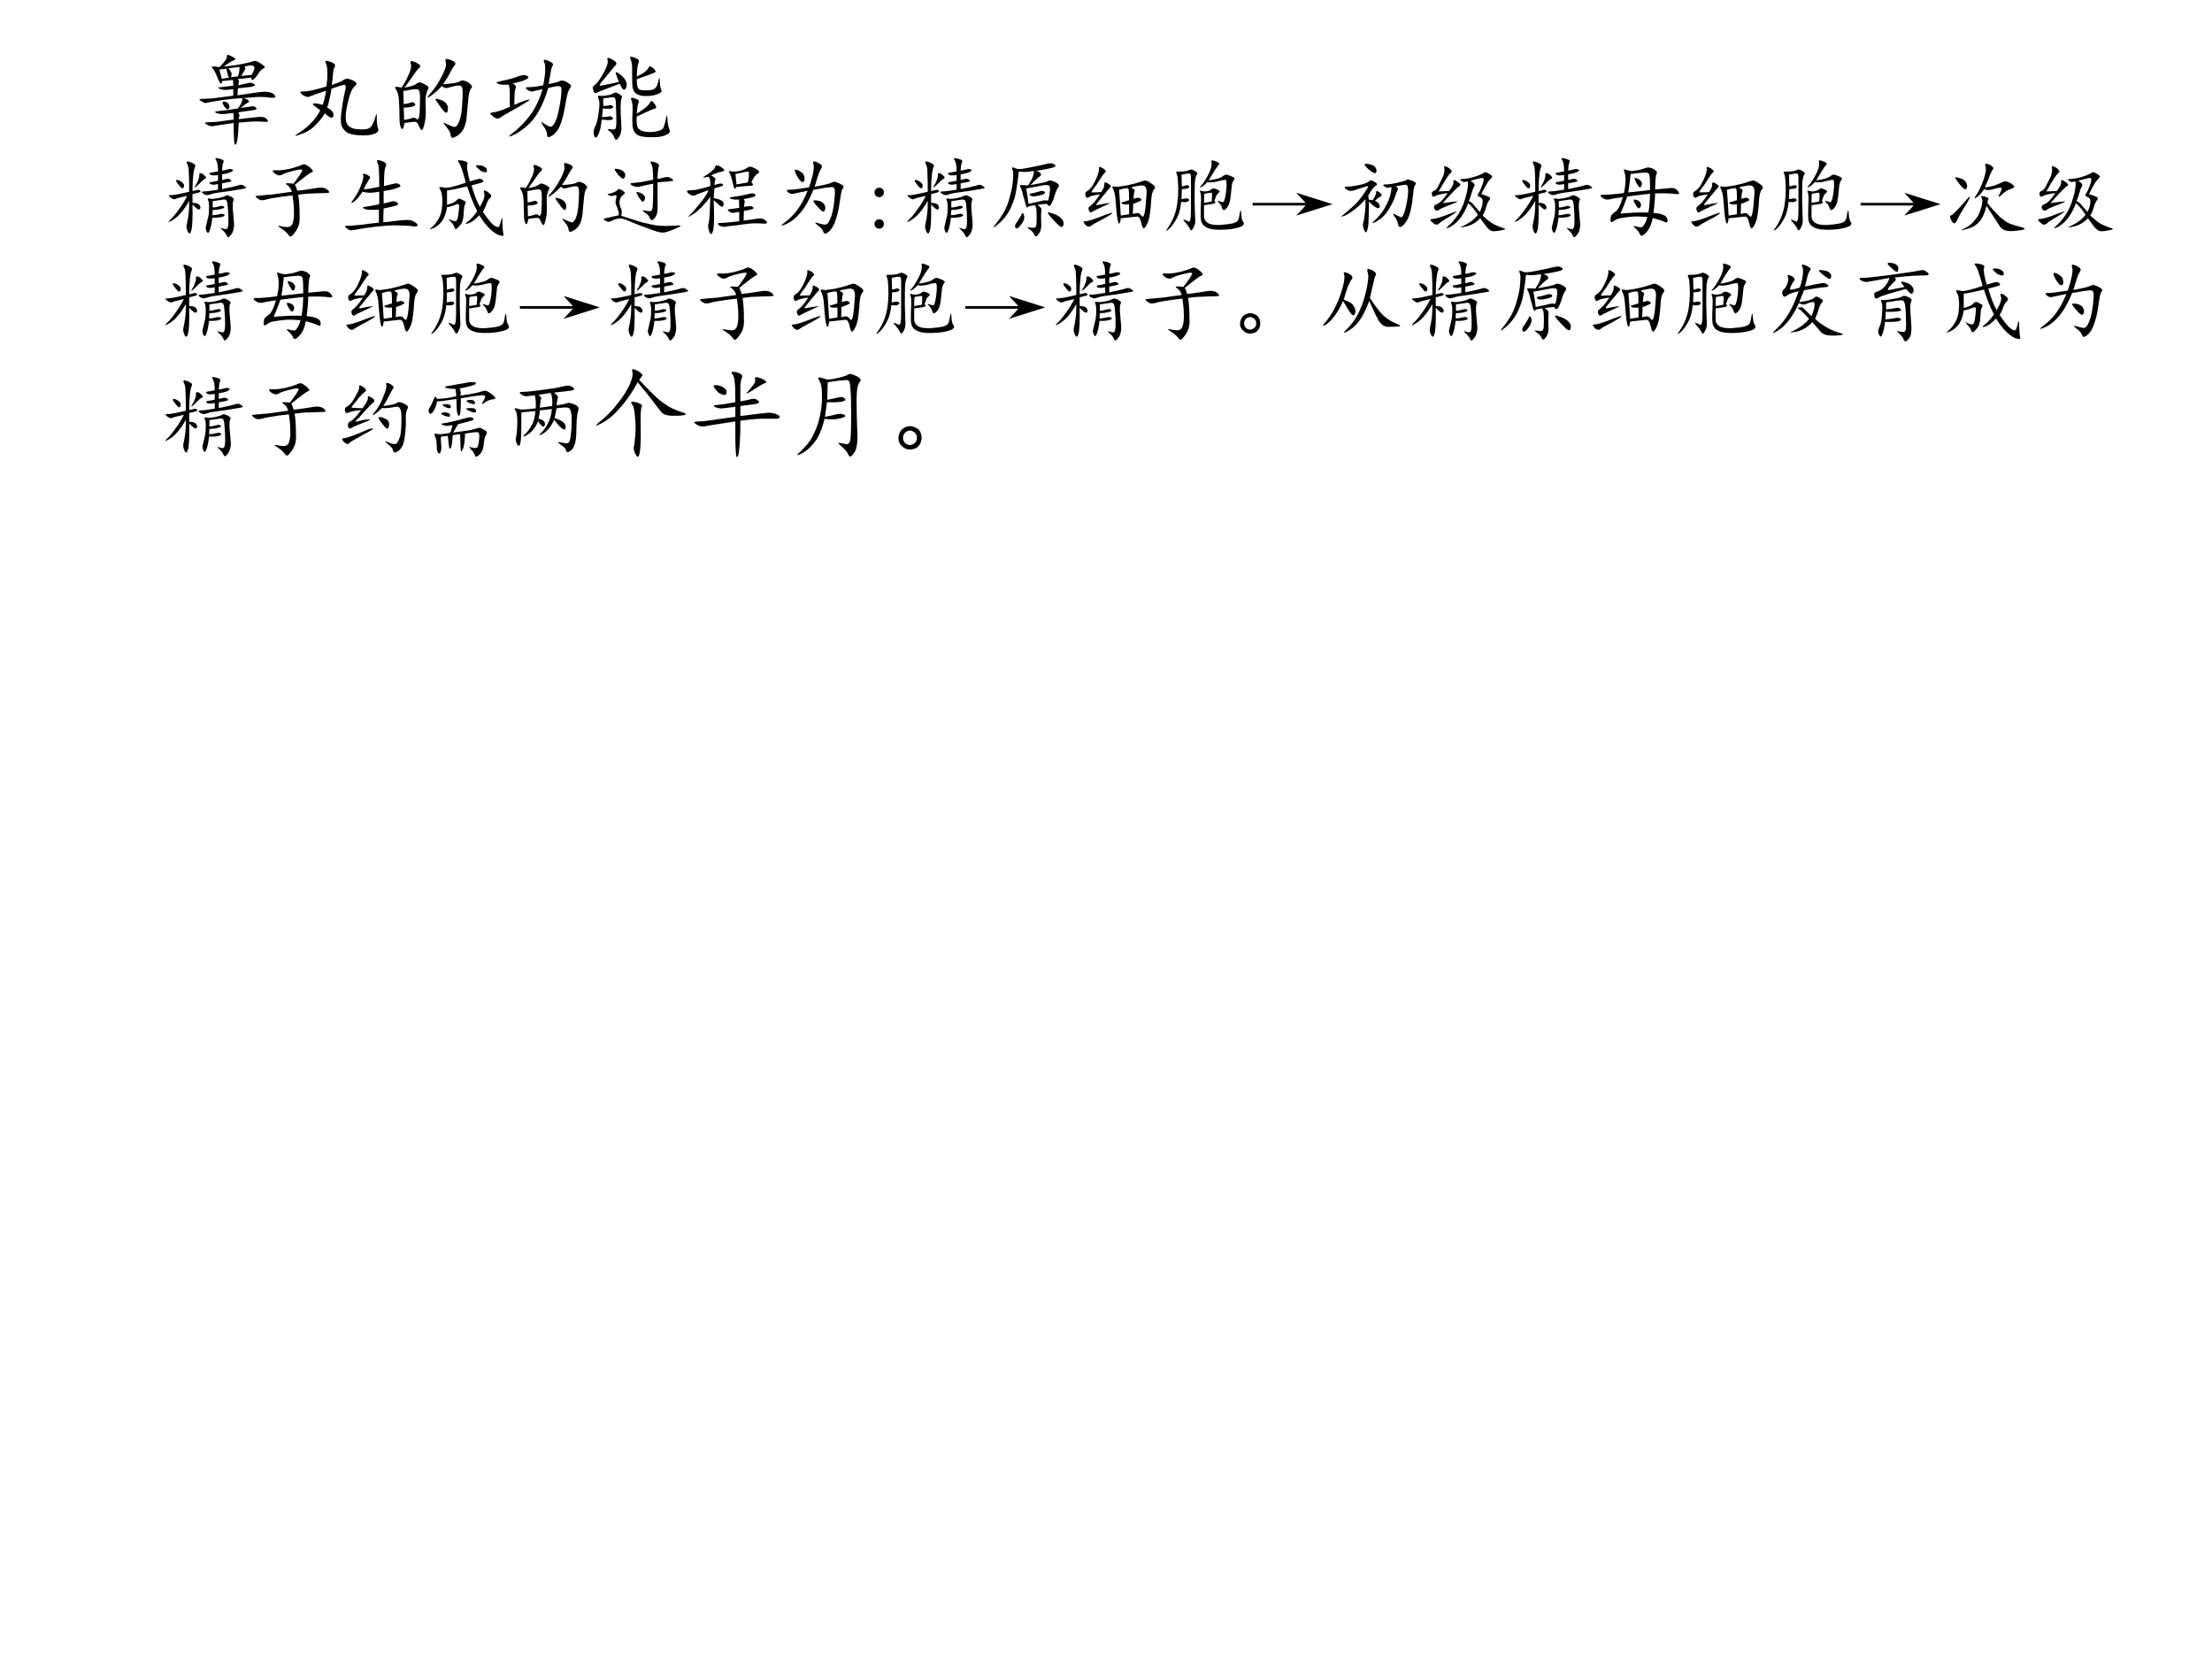 <?xml version="1.0" encoding="UTF-8" standalone="no"?>
<!DOCTYPE svg PUBLIC "-//W3C//DTD SVG 1.1//EN" "http://www.w3.org/Graphics/SVG/1.1/DTD/svg11.dtd">
<svg xmlns="http://www.w3.org/2000/svg" xmlns:xlink="http://www.w3.org/1999/xlink" version="1.1" width="720pt" height="540pt" viewBox="0 0 720 540">
<rect x="0" y="0" width="720" height="540" fill="#808080" stroke="none"/>
<g enable-background="new">
<g>
<g id="Layer-1" data-name="Artifact">
<clipPath id="cp50">
<path transform="matrix(1,0,0,-1,0,540)" d="M 0 0 L 720 0 L 720 540 L 0 540 Z " fill-rule="evenodd"/>
</clipPath>
<g clip-path="url(#cp50)">
<path transform="matrix(1,0,0,-1,0,540)" d="M 0 0 L 720 0 L 720 540 L 0 540 Z " fill="#ffffff" fill-rule="evenodd"/>
</g>
</g>
<g id="Layer-1" data-name="P">
<clipPath id="cp51">
<path transform="matrix(1,0,0,-1,0,540)" d="M 0 0 L 720 0 L 720 540 L 0 540 Z " fill-rule="evenodd"/>
</clipPath>
<g clip-path="url(#cp51)">
<symbol id="font_34_2db4">
<path d="M .346 .568 C .307 .562 .279 .56 .26 .56 C .245 .56 .227 .564 .206 .572 C .188 .582 .19 .587 .214 .587 C .24 .59 .284 .595 .346 .603 C .346 .632 .345 .651 .342 .661 L .233 .65 C .23 .621 .223 .616 .21 .634 C .199 .652 .188 .678 .174 .712 C .161 .746 .148 .768 .135 .779 C .122 .792 .125 .798 .143 .798 C .161 .798 .174 .797 .182 .794 C .19 .792 .199 .792 .21 .794 C .259 .846 .283 .879 .28 .892 C .28 .908 .283 .915 .288 .915 C .293 .918 .31 .911 .339 .896 C .37 .88 .375 .868 .354 .861 C .336 .855 .32 .848 .307 .837 L .249 .798 C .316 .803 .376 .811 .428 .822 C .48 .832 .514 .84 .53 .845 C .548 .853 .564 .855 .577 .853 C .59 .85 .611 .839 .639 .818 C .668 .799 .673 .786 .655 .779 C .637 .771 .618 .753 .6 .724 C .582 .695 .565 .676 .549 .665 C .536 .655 .53 .661 .53 .685 L .389 .669 C .402 .659 .408 .65 .405 .642 C .402 .637 .4 .625 .397 .607 C .444 .617 .478 .625 .499 .63 C .522 .635 .542 .632 .557 .618 C .576 .608 .565 .599 .526 .591 C .487 .586 .443 .581 .393 .576 L .389 .505 C .447 .513 .509 .522 .577 .533 C .645 .543 .691 .544 .717 .536 C .746 .529 .764 .516 .772 .497 C .783 .482 .762 .477 .71 .482 C .66 .49 .611 .491 .561 .486 C .514 .483 .462 .479 .405 .474 C .348 .471 .294 .466 .245 .458 C .195 .451 .155 .444 .124 .439 C .095 .434 .076 .43 .065 .427 C .057 .427 .044 .432 .026 .443 C .008 .453 -0 .46 .003 .462 C .005 .467 .017 .47 .038 .47 C .061 .47 .092 .471 .132 .474 C .171 .479 .242 .488 .346 .501 L .346 .568 M .421 .376 C .473 .384 .508 .389 .526 .392 C .547 .397 .564 .393 .577 .38 C .592 .367 .579 .358 .538 .353 C .499 .348 .452 .341 .397 .333 C .408 .312 .411 .299 .409 .294 C .406 .292 .404 .281 .401 .263 C .508 .276 .578 .284 .612 .286 C .648 .289 .674 .28 .69 .259 C .706 .241 .698 .233 .667 .236 C .635 .238 .604 .24 .573 .24 C .544 .24 .487 .236 .401 .228 C .398 .152 .395 .098 .389 .064 C .384 .03 .378 .01 .37 .005 C .362 0 .357 .014 .354 .048 C .352 .082 .35 .141 .35 .224 C .238 .208 .171 .198 .147 .193 C .126 .19 .108 .193 .092 .201 C .077 .208 .066 .215 .061 .22 C .056 .228 .065 .232 .089 .232 C .112 .232 .142 .233 .178 .236 C .217 .241 .275 .249 .35 .259 C .35 .285 .349 .307 .346 .326 C .302 .32 .268 .316 .245 .314 C .221 .314 .198 .318 .174 .326 C .151 .336 .158 .342 .194 .345 C .233 .348 .299 .357 .393 .372 C .409 .393 .421 .411 .428 .427 C .436 .445 .439 .458 .436 .466 C .436 .477 .444 .479 .46 .474 C .478 .469 .491 .462 .499 .454 C .509 .447 .508 .439 .495 .431 C .482 .426 .457 .408 .421 .376 M .428 .701 C .462 .706 .497 .71 .534 .712 C .552 .749 .561 .772 .561 .783 C .561 .793 .556 .801 .546 .806 C .538 .811 .509 .809 .46 .798 C .47 .788 .471 .776 .464 .763 C .456 .753 .444 .732 .428 .701 M .393 .697 C .398 .71 .402 .723 .405 .736 C .408 .751 .409 .771 .409 .794 C .372 .789 .335 .784 .296 .779 C .306 .771 .315 .759 .323 .743 C .331 .73 .331 .712 .323 .689 L .393 .697 M .229 .673 L .303 .685 C .296 .693 .286 .723 .276 .775 L .206 .767 L .229 .673 M .245 .408 C .24 .421 .237 .43 .237 .435 C .24 .443 .25 .444 .268 .439 C .286 .434 .298 .423 .303 .408 C .309 .395 .309 .383 .303 .372 C .298 .362 .288 .362 .272 .372 C .259 .385 .25 .397 .245 .408 Z "/>
</symbol>
<symbol id="font_34_46e">
<path d="M .385 .525 C .448 .546 .488 .562 .507 .576 C .527 .589 .547 .591 .565 .583 C .586 .578 .605 .569 .624 .556 C .642 .543 .638 .526 .612 .505 C .589 .484 .566 .428 .546 .337 C .525 .246 .521 .181 .534 .142 C .549 .103 .585 .081 .639 .076 C .697 .07 .737 .073 .76 .083 C .786 .096 .807 .13 .823 .185 C .839 .24 .845 .242 .842 .193 C .842 .143 .846 .107 .854 .083 C .865 .06 .853 .042 .819 .029 C .788 .016 .74 .01 .674 .013 C .609 .016 .564 .026 .538 .044 C .512 .062 .493 .086 .483 .115 C .475 .146 .475 .191 .483 .251 C .491 .314 .5 .37 .51 .419 C .523 .469 .529 .499 .526 .509 C .526 .522 .52 .527 .507 .525 C .496 .525 .454 .512 .382 .486 C .371 .415 .357 .352 .339 .294 C .388 .268 .409 .24 .401 .208 C .393 .18 .365 .189 .315 .236 C .284 .186 .247 .142 .206 .103 C .167 .066 .118 .039 .061 .021 C .004 0 -0 .005 .049 .036 C .102 .07 .145 .105 .178 .142 C .215 .178 .245 .22 .268 .267 C .247 .283 .227 .298 .206 .314 C .188 .329 .189 .337 .21 .337 C .233 .337 .26 .332 .292 .322 C .305 .35 .316 .398 .327 .466 C .241 .438 .186 .418 .163 .408 C .142 .397 .116 .404 .085 .427 C .056 .451 .061 .461 .1 .458 C .142 .458 .219 .475 .331 .509 L .339 .583 C .344 .661 .34 .714 .327 .74 C .314 .766 .319 .775 .342 .767 C .368 .762 .389 .754 .405 .743 C .421 .733 .423 .72 .413 .704 C .405 .691 .4 .668 .397 .634 C .395 .6 .391 .564 .385 .525 Z "/>
</symbol>
<symbol id="font_34_2cba">
<path d="M .099 .517 C .161 .527 .202 .54 .22 .556 C .238 .572 .257 .574 .275 .564 C .296 .556 .314 .547 .329 .536 C .345 .526 .348 .513 .337 .497 C .329 .484 .323 .466 .318 .443 C .312 .419 .311 .376 .314 .314 C .316 .251 .314 .204 .306 .173 C .301 .142 .294 .117 .286 .099 C .279 .083 .27 .083 .259 .099 C .251 .117 .243 .133 .236 .146 C .228 .161 .219 .169 .208 .169 C .201 .172 .164 .168 .099 .158 C .089 .1 .077 .083 .064 .107 C .053 .13 .048 .163 .048 .204 C .048 .246 .047 .298 .044 .361 C .042 .423 .033 .466 .017 .49 C .001 .513 0 .525 .013 .525 C .026 .525 .044 .522 .068 .517 C .091 .548 .115 .59 .138 .642 C .164 .697 .172 .737 .161 .763 C .154 .789 .169 .793 .208 .775 C .255 .754 .27 .736 .251 .72 C .236 .707 .217 .685 .197 .654 C .176 .622 .143 .577 .099 .517 M .49 .552 C .583 .557 .639 .566 .658 .579 C .676 .592 .695 .594 .716 .583 C .74 .576 .758 .564 .771 .548 C .786 .535 .788 .522 .775 .509 C .762 .496 .753 .462 .747 .408 C .742 .353 .737 .298 .732 .243 C .729 .189 .719 .142 .701 .103 C .682 .066 .656 .039 .622 .021 C .589 -0 .57 .004 .568 .033 C .565 .061 .548 .092 .517 .126 C .488 .16 .49 .168 .521 .15 C .555 .134 .581 .124 .599 .118 C .62 .116 .637 .132 .65 .165 C .665 .199 .676 .246 .681 .306 C .686 .368 .689 .421 .689 .462 C .689 .504 .684 .527 .673 .533 C .663 .54 .641 .54 .607 .533 L .529 .513 C .513 .51 .496 .517 .478 .533 C .434 .486 .393 .451 .357 .427 C .32 .404 .323 .415 .365 .462 C .406 .509 .444 .566 .478 .634 C .514 .702 .527 .749 .517 .775 C .509 .803 .518 .814 .544 .806 C .57 .798 .59 .789 .603 .779 C .618 .768 .62 .757 .607 .743 C .596 .73 .582 .707 .564 .673 C .548 .639 .523 .599 .49 .552 M .091 .349 C .125 .354 .148 .359 .161 .365 C .174 .372 .188 .37 .201 .357 C .216 .346 .211 .336 .185 .326 C .161 .318 .13 .314 .091 .314 L .095 .189 C .118 .191 .142 .197 .165 .204 C .189 .215 .206 .214 .216 .201 C .229 .19 .238 .193 .243 .208 C .251 .227 .255 .275 .255 .353 C .258 .431 .255 .475 .247 .486 C .24 .499 .227 .504 .208 .501 C .193 .501 .152 .495 .087 .482 L .091 .349 M .478 .302 C .444 .349 .423 .379 .415 .392 C .41 .405 .423 .406 .454 .396 C .486 .388 .509 .374 .525 .353 C .54 .332 .544 .307 .536 .279 C .531 .25 .512 .258 .478 .302 Z "/>
</symbol>
<symbol id="font_34_8d5">
<path d="M .595 .543 C .658 .556 .695 .566 .708 .574 C .724 .582 .741 .582 .759 .574 C .777 .566 .794 .556 .81 .543 C .826 .533 .827 .52 .814 .504 C .803 .491 .793 .466 .783 .43 C .775 .393 .767 .35 .759 .301 C .751 .254 .74 .207 .724 .16 C .711 .116 .693 .081 .669 .055 C .648 .031 .628 .016 .607 .008 C .589 0 .579 .008 .579 .031 C .579 .057 .566 .087 .54 .121 C .514 .158 .514 .167 .54 .148 C .569 .13 .59 .118 .603 .113 C .618 .108 .633 .115 .646 .133 C .661 .154 .674 .184 .685 .223 C .695 .262 .704 .305 .712 .352 C .72 .398 .724 .435 .724 .461 C .727 .487 .725 .504 .72 .512 C .715 .52 .704 .523 .689 .523 C .676 .523 .643 .517 .591 .504 C .565 .415 .534 .339 .497 .273 C .464 .211 .421 .158 .368 .113 C .316 .069 .268 .038 .224 .02 C .18 .001 .185 .013 .24 .055 C .297 .099 .352 .155 .404 .223 C .458 .293 .501 .383 .533 .492 C .486 .482 .453 .474 .435 .469 C .419 .466 .4 .473 .376 .488 C .355 .507 .361 .514 .392 .512 C .426 .512 .475 .518 .54 .531 C .553 .596 .56 .647 .56 .684 C .562 .72 .559 .749 .548 .77 C .54 .79 .551 .796 .579 .785 C .608 .775 .626 .764 .634 .754 C .642 .746 .642 .737 .634 .727 C .626 .716 .62 .693 .615 .656 C .609 .622 .603 .585 .595 .543 M .232 .551 C .26 .533 .27 .516 .259 .5 C .251 .484 .247 .428 .247 .332 C .302 .358 .346 .375 .38 .383 C .417 .393 .409 .383 .357 .352 C .305 .32 .253 .29 .201 .262 C .151 .233 .118 .214 .103 .203 C .087 .193 .072 .191 .056 .199 C .04 .207 .026 .217 .013 .23 C 0 .243 .001 .251 .017 .254 C .035 .257 .055 .26 .076 .266 C .099 .271 .141 .286 .201 .312 L .201 .457 C .201 .491 .197 .518 .189 .539 C .139 .534 .104 .536 .083 .547 C .062 .557 .061 .564 .079 .566 C .098 .572 .126 .578 .165 .586 C .207 .596 .24 .605 .263 .613 C .286 .624 .307 .63 .326 .633 C .344 .638 .362 .635 .38 .625 C .398 .615 .391 .602 .357 .586 C .326 .573 .284 .561 .232 .551 Z "/>
</symbol>
<symbol id="font_34_3733">
<path d="M .108 .349 C .137 .352 .158 .354 .171 .357 C .186 .359 .198 .357 .206 .349 C .214 .341 .21 .333 .194 .326 C .181 .32 .151 .32 .104 .326 C .102 .305 .099 .275 .096 .236 C .125 .238 .147 .241 .163 .243 C .178 .249 .191 .245 .202 .232 C .212 .221 .207 .214 .186 .208 C .165 .206 .134 .207 .092 .212 C .085 .137 .072 .083 .053 .052 C .038 .021 .025 .021 .014 .052 C .007 .083 .01 .113 .026 .142 C .042 .171 .053 .217 .061 .283 C .072 .35 .072 .396 .061 .419 C .051 .445 .053 .457 .069 .454 C .085 .452 .102 .452 .12 .454 C .138 .457 .155 .46 .171 .462 C .189 .467 .204 .474 .217 .482 C .23 .49 .249 .486 .272 .47 C .296 .454 .303 .441 .296 .431 C .29 .423 .286 .395 .284 .345 C .284 .296 .285 .254 .288 .22 C .29 .186 .292 .152 .292 .118 C .292 .085 .283 .055 .264 .029 C .246 -0 .232 -0 .221 .029 C .211 .057 .194 .079 .171 .095 C .15 .111 .148 .117 .167 .115 C .188 .112 .204 .111 .217 .111 C .233 .111 .241 .135 .241 .185 C .241 .237 .24 .29 .237 .345 C .237 .402 .232 .432 .221 .435 C .211 .44 .194 .44 .171 .435 C .15 .432 .129 .43 .108 .427 L .108 .349 M .448 .275 C .464 .28 .488 .296 .522 .322 C .556 .348 .577 .37 .585 .388 C .592 .409 .607 .404 .628 .372 C .651 .344 .651 .327 .628 .322 C .607 .316 .581 .306 .549 .29 C .518 .275 .484 .259 .448 .243 C .445 .194 .448 .158 .456 .134 C .466 .113 .488 .099 .522 .091 C .559 .083 .599 .083 .643 .091 C .688 .099 .714 .113 .721 .134 C .729 .155 .737 .185 .745 .224 C .753 .266 .758 .263 .76 .216 C .763 .169 .77 .134 .78 .111 C .793 .09 .781 .072 .745 .056 C .708 .038 .655 .03 .585 .033 C .517 .033 .47 .043 .444 .064 C .421 .085 .408 .113 .405 .15 C .402 .186 .402 .233 .405 .29 C .408 .348 .404 .388 .393 .411 C .383 .435 .395 .44 .428 .427 C .462 .417 .475 .404 .467 .388 C .46 .372 .453 .335 .448 .275 M .448 .65 C .479 .663 .505 .677 .526 .693 C .549 .711 .564 .727 .569 .74 C .574 .755 .583 .758 .596 .747 C .609 .74 .621 .729 .632 .716 C .645 .703 .641 .693 .62 .685 C .602 .677 .544 .656 .448 .622 C .448 .586 .451 .56 .456 .544 C .461 .529 .47 .518 .483 .513 C .499 .51 .522 .509 .553 .509 C .587 .509 .612 .514 .628 .525 C .646 .535 .659 .561 .667 .603 C .677 .645 .682 .643 .682 .599 C .685 .555 .69 .525 .698 .509 C .706 .496 .693 .483 .659 .47 C .625 .457 .586 .451 .542 .451 C .5 .451 .467 .458 .444 .474 C .423 .49 .41 .512 .405 .54 C .402 .569 .401 .617 .401 .685 C .404 .753 .398 .799 .385 .826 C .372 .852 .385 .857 .424 .841 C .464 .828 .478 .811 .467 .79 C .457 .772 .451 .725 .448 .65 M .268 .595 C .255 .624 .245 .65 .237 .673 C .229 .699 .242 .699 .276 .673 C .31 .647 .331 .622 .339 .599 C .349 .578 .349 .556 .339 .533 C .328 .512 .316 .509 .303 .525 C .293 .54 .284 .557 .276 .576 C .224 .557 .176 .539 .132 .521 C .087 .505 .059 .493 .046 .486 C .033 .478 .022 .479 .014 .49 C .009 .5 .005 .512 .003 .525 C -0 .538 .003 .547 .01 .552 C .021 .56 .034 .573 .049 .591 C .068 .612 .091 .648 .12 .701 C .148 .755 .159 .794 .151 .818 C .143 .844 .159 .845 .198 .822 C .24 .801 .251 .781 .233 .763 C .215 .745 .193 .719 .167 .685 C .141 .654 .116 .624 .092 .595 C .069 .566 .065 .553 .081 .556 C .096 .559 .117 .562 .143 .568 C .172 .573 .214 .582 .268 .595 Z "/>
</symbol>
<use xlink:href="#font_34_2db4" transform="matrix(32.064,0,0,-32.064,64.831,47.223)"/>
<use xlink:href="#font_34_46e" transform="matrix(32.064,0,0,-32.064,95.643,44.468)"/>
<use xlink:href="#font_34_2cba" transform="matrix(32.064,0,0,-32.064,128.5,45.094)"/>
<use xlink:href="#font_34_8d5" transform="matrix(32.064,0,0,-32.064,159.495,44.802)"/>
<use xlink:href="#font_34_3733" transform="matrix(32.064,0,0,-32.064,192.895,45.72)"/>
</g>
</g>
<g id="Layer-1" data-name="P">
<clipPath id="cp53">
<path transform="matrix(1,0,0,-1,0,540)" d="M 0 0 L 720 0 L 720 540 L 0 540 Z " fill-rule="evenodd"/>
</clipPath>
<g clip-path="url(#cp53)">
<symbol id="font_34_32f4">
<path d="M .29 .543 C .314 .548 .331 .552 .341 .555 C .354 .56 .366 .559 .376 .551 C .389 .543 .385 .535 .365 .527 C .344 .522 .319 .516 .29 .508 L .29 .406 C .332 .406 .358 .398 .368 .383 C .382 .367 .385 .353 .38 .34 C .375 .327 .363 .326 .345 .336 C .327 .349 .309 .366 .29 .387 C .293 .223 .288 .121 .275 .082 C .264 .043 .251 .039 .236 .07 C .22 .102 .216 .132 .224 .16 C .232 .191 .238 .227 .243 .266 C .249 .305 .251 .359 .251 .43 C .223 .378 .191 .332 .158 .293 C .126 .254 .09 .223 .048 .199 C .007 .176 -0 .178 .029 .207 C .06 .236 .094 .276 .13 .328 C .169 .38 .202 .434 .228 .488 C .147 .47 .1 .457 .087 .449 C .077 .444 .059 .451 .033 .469 C .007 .49 .009 .499 .04 .496 C .072 .496 .142 .509 .251 .535 C .251 .634 .25 .707 .247 .754 C .247 .803 .241 .839 .228 .859 C .217 .883 .223 .892 .243 .887 C .264 .882 .284 .874 .302 .863 C .323 .853 .328 .839 .318 .82 C .31 .805 .303 .772 .298 .723 C .293 .676 .29 .616 .29 .543 M .525 .352 C .543 .352 .566 .355 .595 .363 C .624 .374 .643 .374 .654 .363 C .667 .353 .658 .344 .626 .336 C .598 .328 .564 .324 .525 .324 L .521 .262 C .547 .262 .573 .266 .599 .273 C .628 .281 .647 .28 .658 .27 C .671 .259 .661 .25 .63 .242 C .599 .234 .562 .232 .521 .234 C .513 .167 .503 .117 .49 .086 C .479 .052 .467 .048 .454 .074 C .444 .098 .441 .117 .447 .133 C .452 .151 .458 .178 .466 .215 C .477 .251 .482 .29 .482 .332 C .484 .376 .482 .409 .474 .43 C .466 .451 .466 .46 .474 .457 C .484 .457 .495 .456 .505 .453 C .518 .451 .547 .453 .591 .461 C .635 .471 .663 .48 .673 .488 C .686 .496 .701 .496 .716 .488 C .732 .483 .746 .475 .759 .465 C .772 .454 .775 .444 .767 .434 C .759 .423 .757 .391 .759 .336 C .764 .281 .768 .234 .771 .195 C .776 .159 .775 .126 .767 .098 C .762 .069 .749 .044 .728 .023 C .71 0 .697 0 .689 .023 C .681 .044 .664 .066 .638 .09 C .612 .113 .612 .12 .638 .109 C .667 .099 .685 .098 .693 .105 C .703 .116 .708 .147 .708 .199 C .708 .251 .706 .302 .701 .352 C .698 .404 .691 .432 .681 .438 C .671 .445 .654 .447 .63 .441 L .525 .426 L .525 .352 M .634 .781 C .665 .786 .69 .792 .708 .797 C .727 .802 .742 .801 .755 .793 C .768 .788 .763 .779 .74 .766 C .719 .755 .684 .746 .634 .738 L .634 .672 C .655 .677 .672 .681 .685 .684 C .701 .689 .716 .686 .732 .676 C .747 .665 .746 .658 .728 .652 C .71 .647 .678 .641 .634 .633 L .634 .566 C .738 .587 .801 .602 .822 .609 C .842 .617 .859 .618 .872 .613 C .885 .608 .897 .6 .908 .59 C .921 .582 .913 .576 .884 .57 C .855 .565 .801 .556 .72 .543 C .642 .533 .587 .525 .556 .52 C .527 .514 .503 .508 .482 .5 C .464 .492 .441 .496 .415 .512 C .392 .53 .395 .539 .423 .539 C .452 .539 .507 .546 .587 .559 L .587 .625 C .546 .615 .516 .615 .497 .625 C .482 .638 .484 .646 .505 .648 C .526 .651 .553 .656 .587 .664 L .587 .73 C .543 .723 .513 .724 .497 .734 C .482 .747 .484 .755 .505 .758 C .526 .76 .553 .766 .587 .773 C .587 .839 .579 .882 .564 .902 C .551 .923 .555 .931 .576 .926 C .596 .923 .616 .918 .634 .91 C .652 .902 .658 .892 .65 .879 C .642 .868 .637 .836 .634 .781 M .435 .719 C .451 .706 .452 .695 .439 .688 C .426 .682 .413 .673 .4 .66 C .389 .647 .37 .628 .341 .602 C .315 .578 .309 .578 .322 .602 C .337 .625 .349 .648 .357 .672 C .367 .698 .371 .719 .368 .734 C .368 .75 .376 .755 .392 .75 C .408 .745 .422 .734 .435 .719 M .107 .645 C .094 .665 .096 .674 .115 .672 C .133 .669 .151 .66 .169 .645 C .19 .629 .197 .611 .189 .59 C .181 .572 .169 .57 .154 .586 C .138 .604 .122 .624 .107 .645 Z "/>
</symbol>
<symbol id="font_34_1186">
<path d="M .462 .612 C .475 .591 .484 .568 .49 .542 C .542 .547 .59 .553 .634 .561 C .681 .569 .716 .574 .74 .577 C .766 .579 .786 .578 .802 .573 C .818 .57 .833 .561 .849 .546 C .865 .53 .866 .521 .853 .518 C .842 .516 .822 .514 .79 .514 C .759 .514 .719 .513 .669 .51 C .62 .51 .564 .505 .501 .495 C .507 .466 .51 .431 .513 .389 C .516 .348 .517 .303 .517 .257 C .52 .21 .516 .169 .505 .135 C .495 .104 .477 .073 .451 .042 C .427 .008 .409 -0 .396 .018 C .385 .034 .368 .052 .345 .073 C .322 .091 .301 .105 .283 .116 C .264 .129 .263 .134 .279 .132 C .294 .129 .318 .125 .349 .12 C .383 .117 .405 .121 .415 .132 C .428 .142 .438 .161 .443 .19 C .451 .221 .453 .262 .451 .311 C .451 .361 .445 .419 .435 .487 C .352 .479 .283 .47 .228 .46 C .176 .452 .138 .444 .115 .436 C .094 .431 .077 .43 .064 .432 C .053 .435 .039 .443 .021 .456 C .005 .471 -0 .479 .005 .479 C .013 .482 .033 .484 .064 .487 C .098 .49 .145 .493 .204 .499 C .264 .507 .339 .517 .427 .53 C .417 .566 .397 .594 .368 .612 C .34 .63 .366 .634 .447 .624 C .509 .707 .543 .758 .548 .776 C .553 .794 .522 .794 .454 .776 C .387 .76 .34 .745 .314 .729 C .288 .714 .258 .719 .224 .745 C .193 .773 .199 .785 .243 .78 C .288 .777 .344 .784 .411 .799 C .479 .818 .522 .832 .54 .842 C .559 .853 .578 .852 .599 .839 C .622 .826 .642 .81 .658 .792 C .676 .773 .676 .762 .658 .757 C .639 .751 .574 .703 .462 .612 Z "/>
</symbol>
<symbol id="font_34_2b55">
<path d="M .46 .518 C .514 .531 .553 .54 .577 .546 C .603 .553 .624 .551 .639 .538 C .658 .525 .655 .513 .632 .503 C .611 .495 .587 .487 .561 .479 C .535 .474 .5 .467 .456 .46 L .456 .315 C .497 .326 .529 .333 .549 .339 C .573 .346 .594 .342 .612 .327 C .63 .314 .63 .303 .612 .296 C .596 .29 .574 .284 .546 .276 C .517 .271 .487 .264 .456 .257 C .453 .191 .452 .138 .452 .096 C .514 .102 .561 .107 .592 .112 C .626 .117 .667 .121 .714 .124 C .76 .126 .797 .117 .823 .096 C .849 .078 .857 .064 .846 .053 C .839 .046 .822 .044 .796 .049 C .772 .055 .741 .057 .702 .057 C .663 .06 .62 .061 .573 .061 C .529 .061 .461 .056 .37 .046 C .281 .035 .216 .026 .174 .018 C .133 .01 .103 .005 .085 .003 C .069 -0 .049 .008 .026 .026 C .005 .044 -0 .053 .01 .053 C .021 .056 .043 .057 .077 .057 C .111 .06 .155 .064 .21 .069 C .264 .077 .328 .085 .401 .092 L .401 .245 C .37 .242 .337 .241 .303 .241 C .272 .241 .246 .246 .225 .257 C .207 .267 .212 .273 .241 .276 C .272 .281 .296 .285 .311 .288 C .327 .29 .358 .297 .405 .307 L .405 .452 C .358 .444 .322 .44 .296 .44 C .272 .44 .243 .444 .21 .452 C .173 .395 .138 .354 .104 .331 C .073 .31 .073 .32 .104 .362 C .135 .404 .164 .456 .19 .518 C .216 .583 .225 .625 .217 .643 C .212 .664 .227 .667 .26 .651 C .294 .635 .306 .621 .296 .608 C .288 .598 .277 .581 .264 .557 C .251 .536 .238 .512 .225 .483 C .233 .48 .254 .482 .288 .487 C .322 .492 .361 .5 .405 .51 C .405 .609 .404 .674 .401 .706 C .401 .74 .395 .77 .382 .796 C .371 .822 .388 .827 .432 .811 C .477 .796 .493 .776 .483 .753 C .473 .732 .466 .702 .464 .663 C .461 .626 .46 .578 .46 .518 Z "/>
</symbol>
<symbol id="font_34_1846">
<path d="M .478 .639 C .522 .652 .555 .661 .576 .667 C .599 .672 .617 .667 .63 .651 C .643 .638 .633 .628 .599 .62 C .568 .612 .534 .603 .497 .592 C .513 .54 .529 .493 .544 .452 C .56 .41 .577 .374 .595 .342 C .618 .382 .634 .414 .642 .44 C .65 .466 .65 .49 .642 .51 C .637 .531 .643 .538 .661 .53 C .68 .522 .697 .51 .712 .495 C .73 .479 .732 .464 .716 .448 C .701 .435 .688 .415 .677 .389 C .669 .363 .654 .328 .63 .284 C .688 .198 .732 .145 .763 .124 C .797 .103 .816 .102 .822 .12 C .829 .138 .837 .164 .845 .198 C .853 .232 .857 .217 .857 .155 C .859 .092 .863 .051 .868 .03 C .876 .007 .863 -0 .829 .01 C .796 .018 .758 .042 .716 .081 C .674 .12 .632 .174 .587 .245 C .543 .195 .501 .164 .462 .151 C .423 .138 .421 .145 .454 .171 C .488 .197 .525 .237 .564 .292 C .54 .336 .52 .382 .501 .428 C .483 .475 .465 .526 .447 .581 C .392 .568 .345 .557 .306 .549 C .267 .542 .236 .536 .212 .534 L .212 .366 C .27 .382 .306 .398 .322 .417 C .337 .435 .352 .441 .365 .436 C .378 .431 .393 .423 .411 .413 C .43 .405 .435 .395 .427 .382 C .419 .371 .414 .355 .411 .335 C .409 .314 .406 .283 .404 .241 C .401 .199 .392 .167 .376 .143 C .361 .122 .345 .105 .329 .092 C .314 .079 .303 .083 .298 .104 C .293 .125 .277 .148 .251 .174 C .225 .201 .227 .206 .255 .19 C .286 .177 .307 .173 .318 .178 C .331 .186 .34 .215 .345 .264 C .353 .314 .355 .345 .353 .358 C .35 .374 .342 .379 .329 .374 C .316 .368 .298 .362 .275 .354 C .251 .346 .23 .341 .212 .339 C .204 .279 .186 .227 .158 .182 C .129 .141 .092 .111 .048 .092 C .007 .077 -0 .079 .029 .1 C .057 .121 .085 .154 .111 .198 C .137 .242 .151 .29 .154 .342 C .159 .395 .159 .438 .154 .471 C .151 .505 .143 .53 .13 .546 C .12 .564 .121 .573 .134 .573 C .15 .573 .167 .57 .185 .565 C .203 .562 .233 .566 .275 .577 C .319 .587 .371 .603 .431 .624 C .395 .762 .367 .84 .349 .858 C .333 .879 .337 .888 .361 .885 C .387 .883 .41 .878 .431 .87 C .452 .862 .457 .849 .447 .831 C .439 .812 .449 .749 .478 .639 M .607 .76 C .578 .784 .56 .801 .552 .811 C .544 .822 .553 .827 .579 .827 C .608 .827 .632 .82 .65 .807 C .671 .797 .68 .781 .677 .76 C .677 .74 .654 .74 .607 .76 Z "/>
</symbol>
<symbol id="font_34_45fd">
<path d="M .633 .63 C .659 .635 .688 .642 .719 .65 C .75 .658 .776 .652 .797 .634 C .82 .618 .822 .609 .801 .607 C .78 .604 .758 .602 .734 .599 C .714 .599 .68 .596 .633 .591 C .633 .492 .633 .41 .633 .345 C .635 .28 .632 .236 .621 .212 C .611 .189 .598 .171 .582 .158 C .566 .145 .553 .151 .543 .177 C .533 .203 .512 .225 .48 .243 C .452 .264 .452 .271 .48 .263 C .512 .258 .534 .255 .547 .255 C .56 .258 .568 .266 .57 .279 C .576 .294 .578 .315 .578 .341 C .581 .367 .582 .445 .582 .576 C .501 .56 .447 .548 .418 .54 C .392 .535 .365 .54 .336 .556 C .307 .572 .309 .581 .34 .583 C .371 .586 .406 .59 .445 .595 C .484 .603 .53 .612 .582 .622 C .582 .654 .581 .686 .578 .72 C .578 .754 .572 .783 .559 .806 C .546 .829 .549 .839 .57 .833 C .594 .828 .613 .822 .629 .814 C .647 .806 .654 .794 .648 .779 C .643 .766 .639 .746 .637 .72 C .634 .694 .633 .664 .633 .63 M .211 .201 C .323 .167 .402 .142 .449 .126 C .499 .113 .553 .102 .613 .091 C .676 .083 .747 .082 .828 .087 C .909 .095 .922 .087 .867 .064 C .815 .04 .771 .023 .734 .013 C .698 -0 .647 .007 .582 .033 C .52 .056 .46 .078 .402 .099 C .345 .122 .297 .142 .258 .158 C .219 .173 .185 .176 .156 .165 C .128 .158 .104 .148 .086 .138 C .068 .128 .047 .13 .023 .146 C 0 .161 .001 .171 .027 .173 C .053 .178 .104 .19 .18 .208 C .185 .227 .182 .247 .172 .271 C .164 .297 .156 .318 .148 .333 C .143 .349 .143 .368 .148 .392 C .156 .418 .158 .434 .152 .439 C .147 .444 .134 .443 .113 .435 C .095 .43 .078 .432 .062 .443 C .047 .453 .048 .458 .066 .458 C .085 .461 .103 .466 .121 .474 C .142 .482 .156 .491 .164 .501 C .174 .514 .186 .517 .199 .509 C .215 .504 .229 .495 .242 .482 C .258 .471 .254 .458 .23 .443 C .21 .43 .197 .408 .191 .376 C .189 .345 .193 .319 .203 .298 C .216 .277 .219 .245 .211 .201 M .172 .681 C .159 .699 .147 .716 .137 .732 C .129 .747 .138 .753 .164 .747 C .19 .745 .214 .736 .234 .72 C .255 .704 .262 .684 .254 .658 C .246 .634 .234 .628 .219 .638 C .203 .651 .188 .665 .172 .681 M .391 .462 C .383 .48 .392 .484 .418 .474 C .444 .466 .464 .454 .477 .439 C .49 .423 .491 .405 .48 .384 C .47 .363 .458 .361 .445 .376 C .432 .395 .422 .409 .414 .419 C .406 .432 .398 .447 .391 .462 Z "/>
</symbol>
<symbol id="font_34_3041">
<path d="M .288 .695 C .327 .674 .344 .658 .339 .645 C .333 .634 .329 .613 .327 .582 C .379 .6 .41 .604 .421 .594 C .434 .583 .432 .576 .417 .57 C .401 .565 .371 .556 .327 .543 L .319 .43 C .358 .424 .388 .415 .409 .402 C .432 .389 .44 .371 .432 .348 C .427 .327 .414 .324 .393 .34 C .375 .355 .35 .378 .319 .406 C .327 .211 .324 .091 .311 .047 C .298 .003 .284 0 .268 .039 C .255 .076 .251 .105 .257 .129 C .264 .152 .27 .189 .272 .238 C .275 .29 .277 .359 .28 .445 C .215 .357 .15 .29 .085 .246 C .02 .204 .007 .202 .046 .238 C .085 .277 .126 .326 .171 .383 C .217 .44 .247 .487 .26 .523 C .169 .492 .115 .471 .096 .461 C .078 .453 .055 .461 .026 .484 C -0 .508 .003 .52 .034 .52 C .065 .52 .099 .523 .135 .531 C .172 .539 .22 .552 .28 .57 C .283 .625 .276 .661 .26 .68 C .24 .674 .221 .671 .206 .668 C .19 .668 .198 .677 .229 .695 C .263 .716 .288 .734 .303 .75 C .322 .766 .332 .78 .335 .793 C .34 .809 .352 .814 .37 .809 C .388 .803 .408 .792 .428 .773 C .452 .758 .447 .746 .413 .738 C .382 .733 .34 .719 .288 .695 M .612 .414 C .594 .411 .574 .411 .553 .414 C .533 .417 .518 .421 .51 .426 C .503 .434 .508 .439 .526 .441 C .547 .444 .581 .449 .628 .457 C .674 .467 .711 .475 .737 .48 C .763 .488 .783 .487 .796 .477 C .811 .469 .811 .46 .796 .449 C .78 .441 .737 .431 .667 .418 C .68 .402 .684 .388 .678 .375 C .676 .362 .673 .346 .671 .328 C .699 .333 .721 .336 .737 .336 C .753 .339 .766 .335 .776 .324 C .789 .316 .786 .309 .768 .301 C .753 .296 .72 .289 .671 .281 L .667 .168 C .732 .176 .785 .184 .827 .191 C .871 .199 .905 .19 .928 .164 C .954 .141 .941 .13 .889 .133 C .837 .138 .786 .138 .737 .133 C .688 .128 .635 .121 .581 .113 C .526 .108 .484 .103 .456 .098 C .43 .092 .405 .098 .382 .113 C .358 .132 .363 .141 .397 .141 C .434 .141 .507 .147 .616 .16 L .616 .27 C .585 .264 .561 .26 .546 .258 C .53 .258 .513 .264 .495 .277 C .477 .29 .479 .298 .503 .301 C .526 .303 .564 .309 .616 .316 C .616 .35 .615 .383 .612 .414 M .757 .617 C .783 .591 .783 .577 .757 .574 C .73 .574 .672 .569 .581 .559 C .57 .522 .557 .535 .542 .598 C .529 .663 .516 .704 .503 .723 C .492 .741 .496 .747 .514 .742 C .535 .74 .552 .738 .565 .738 C .578 .738 .602 .742 .635 .75 C .669 .76 .695 .772 .714 .785 C .734 .801 .762 .798 .796 .777 C .848 .754 .861 .734 .835 .719 C .811 .706 .785 .672 .757 .617 M .585 .59 C .634 .598 .678 .605 .717 .613 C .725 .647 .729 .676 .729 .699 C .732 .723 .729 .736 .721 .738 C .716 .741 .667 .732 .573 .711 C .576 .669 .579 .629 .585 .59 Z "/>
</symbol>
<symbol id="font_34_470">
<path d="M .402 .553 C .514 .574 .579 .59 .598 .6 C .618 .613 .639 .615 .66 .604 C .684 .596 .704 .586 .723 .573 C .741 .56 .743 .547 .73 .534 C .72 .521 .712 .496 .707 .46 C .702 .426 .695 .385 .688 .339 C .682 .292 .669 .236 .648 .171 C .628 .105 .6 .059 .566 .03 C .533 .001 .512 0 .504 .026 C .496 .052 .474 .078 .438 .104 C .401 .133 .4 .142 .434 .132 C .467 .121 .495 .115 .516 .112 C .539 .109 .559 .125 .574 .159 C .592 .195 .607 .241 .617 .296 C .628 .353 .634 .41 .637 .467 C .642 .525 .63 .552 .602 .549 C .576 .549 .504 .539 .387 .518 C .342 .406 .293 .318 .238 .253 C .186 .19 .129 .145 .066 .116 C .004 .09 0 .098 .055 .139 C .112 .181 .161 .23 .203 .288 C .247 .348 .286 .421 .32 .507 C .232 .488 .176 .477 .152 .471 C .132 .466 .111 .473 .09 .491 C .069 .512 .076 .521 .109 .518 C .146 .518 .221 .527 .336 .546 C .357 .603 .372 .658 .383 .71 C .393 .762 .395 .798 .387 .819 C .379 .842 .385 .852 .406 .846 C .427 .841 .448 .831 .469 .815 C .49 .802 .492 .785 .477 .764 C .461 .743 .436 .673 .402 .553 M .422 .335 C .411 .348 .401 .362 .391 .378 C .38 .393 .393 .398 .43 .393 C .469 .388 .496 .374 .512 .35 C .527 .327 .53 .303 .52 .28 C .512 .259 .496 .259 .473 .28 L .422 .335 M .176 .717 C .163 .754 .176 .762 .215 .741 C .254 .723 .276 .699 .281 .671 C .289 .645 .286 .625 .273 .612 C .263 .602 .247 .608 .227 .632 C .208 .655 .191 .684 .176 .717 Z "/>
</symbol>
<use xlink:href="#font_34_32f4" transform="matrix(27.96,0,0,-27.96,54.554,77.38)"/>
<use xlink:href="#font_34_1186" transform="matrix(27.96,0,0,-27.96,83.066,77.234)"/>
<use xlink:href="#font_34_2b55" transform="matrix(27.96,0,0,-27.96,112.117,75.05)"/>
<use xlink:href="#font_34_1846" transform="matrix(27.96,0,0,-27.96,139.573,76.906)"/>
<use xlink:href="#font_34_2cba" transform="matrix(27.96,0,0,-27.96,169.207,75.669)"/>
<use xlink:href="#font_34_45fd" transform="matrix(27.96,0,0,-27.96,196.335,75.887)"/>
<use xlink:href="#font_34_3041" transform="matrix(27.96,0,0,-27.96,223.384,76.506)"/>
<use xlink:href="#font_34_470" transform="matrix(27.96,0,0,-27.96,253.934,76.251)"/>
</g>
</g>
<g id="Layer-1" data-name="P">
<clipPath id="cp54">
<path transform="matrix(1,0,0,-1,0,540)" d="M 0 0 L 720 0 L 720 540 L 0 540 Z " fill-rule="evenodd"/>
</clipPath>
<g clip-path="url(#cp54)">
<symbol id="font_37_1d">
<path d="M .109 .422 C .109 .406 .104 .393 .094 .383 C .083 .372 .07 .367 .055 .367 C .039 .367 .026 .372 .016 .383 C .005 .393 0 .406 0 .422 C 0 .438 .005 .451 .016 .461 C .026 .471 .039 .477 .055 .477 C .07 .477 .083 .471 .094 .461 C .104 .451 .109 .438 .109 .422 M .109 .055 C .109 .039 .104 .026 .094 .016 C .083 .005 .07 0 .055 0 C .039 0 .026 .005 .016 .016 C .005 .026 0 .039 0 .055 C 0 .07 .005 .083 .016 .094 C .026 .104 .039 .109 .055 .109 C .07 .109 .083 .104 .094 .094 C .104 .083 .109 .07 .109 .055 Z "/>
</symbol>
<use xlink:href="#font_37_1d" transform="matrix(27.96,0,0,-27.96,284.652,74.431)"/>
</g>
</g>
<g id="Layer-1" data-name="P">
<clipPath id="cp56">
<path transform="matrix(1,0,0,-1,0,540)" d="M 0 0 L 720 0 L 720 540 L 0 540 Z " fill-rule="evenodd"/>
</clipPath>
<g clip-path="url(#cp56)">
<symbol id="font_34_9d5">
<path d="M .495 .77 C .523 .764 .542 .755 .549 .742 C .56 .729 .557 .717 .542 .707 C .526 .699 .49 .665 .432 .605 C .544 .624 .609 .638 .628 .648 C .648 .661 .669 .663 .69 .652 C .714 .645 .733 .634 .749 .621 C .767 .608 .768 .592 .753 .574 C .74 .559 .727 .529 .714 .484 C .701 .44 .686 .405 .671 .379 C .655 .355 .639 .358 .624 .387 C .582 .384 .546 .38 .514 .375 C .533 .362 .546 .35 .553 .34 C .561 .332 .562 .315 .557 .289 C .555 .263 .555 .223 .557 .168 C .562 .113 .553 .07 .53 .039 C .507 .005 .49 0 .479 .023 C .471 .047 .452 .069 .421 .09 C .392 .111 .391 .118 .417 .113 C .443 .108 .464 .107 .479 .109 C .495 .112 .503 .133 .503 .172 C .505 .211 .505 .25 .503 .289 C .503 .328 .496 .355 .483 .371 L .413 .359 C .4 .336 .388 .34 .378 .371 C .37 .405 .359 .444 .346 .488 C .336 .535 .326 .566 .315 .582 C .307 .598 .31 .605 .323 .605 C .336 .605 .363 .604 .405 .602 C .439 .654 .458 .691 .464 .715 C .471 .741 .473 .759 .467 .77 C .436 .764 .405 .76 .374 .758 C .345 .758 .319 .759 .296 .762 C .288 .686 .279 .617 .268 .555 C .26 .495 .245 .438 .221 .383 C .201 .331 .176 .285 .147 .246 C .118 .207 .086 .173 .049 .145 C .016 .116 0 .105 .003 .113 C .005 .121 .016 .137 .034 .16 C .055 .184 .082 .223 .116 .277 C .15 .335 .176 .401 .194 .477 C .215 .552 .227 .618 .229 .676 C .234 .733 .232 .771 .221 .789 C .214 .807 .217 .814 .233 .809 C .251 .803 .267 .798 .28 .793 C .296 .788 .342 .793 .421 .809 C .499 .824 .56 .837 .604 .848 C .648 .861 .68 .862 .698 .852 C .719 .844 .727 .835 .721 .824 C .716 .816 .697 .809 .663 .801 C .629 .793 .573 .783 .495 .77 M .409 .387 C .482 .402 .534 .414 .565 .422 C .596 .43 .62 .43 .635 .422 C .646 .448 .652 .477 .655 .508 C .66 .539 .661 .562 .659 .578 C .656 .596 .646 .605 .628 .605 C .609 .608 .572 .603 .514 .59 C .46 .579 .415 .572 .382 .566 C .395 .499 .404 .439 .409 .387 M .733 .258 C .757 .247 .777 .232 .796 .211 C .816 .19 .823 .165 .815 .137 C .807 .111 .789 .111 .76 .137 C .732 .165 .699 .199 .663 .238 C .629 .28 .626 .296 .655 .285 C .686 .277 .712 .268 .733 .258 M .299 .211 C .312 .232 .323 .251 .331 .27 C .341 .288 .35 .281 .358 .25 C .366 .219 .354 .184 .323 .145 C .294 .105 .273 .092 .26 .105 C .25 .118 .25 .134 .26 .152 C .273 .171 .286 .19 .299 .211 M .44 .508 C .461 .51 .488 .517 .522 .527 C .559 .54 .583 .54 .596 .527 C .612 .514 .598 .501 .553 .488 C .512 .478 .482 .473 .464 .473 C .448 .475 .435 .48 .424 .488 C .417 .499 .422 .505 .44 .508 Z "/>
</symbol>
<symbol id="font_34_34fc">
<path d="M .439 .122 C .434 .073 .426 .053 .415 .064 C .408 .077 .401 .103 .396 .142 C .391 .184 .385 .241 .38 .314 C .375 .389 .365 .439 .349 .462 C .336 .488 .34 .499 .361 .493 C .384 .488 .401 .487 .411 .49 C .424 .492 .451 .496 .49 .501 C .529 .509 .569 .518 .611 .529 C .655 .542 .684 .551 .697 .556 C .712 .564 .729 .564 .747 .556 C .766 .548 .788 .534 .814 .513 C .84 .495 .844 .477 .826 .458 C .81 .44 .799 .402 .794 .345 C .792 .288 .786 .233 .779 .181 C .773 .132 .763 .091 .747 .06 C .734 .029 .721 .01 .708 .005 C .698 -0 .688 .022 .677 .072 C .667 .121 .65 .145 .626 .142 C .605 .139 .543 .133 .439 .122 M .212 .427 C .238 .466 .25 .496 .247 .517 C .247 .54 .255 .547 .271 .536 C .289 .529 .303 .52 .314 .509 C .327 .501 .327 .491 .314 .478 C .301 .465 .289 .452 .279 .439 C .271 .426 .259 .411 .243 .396 C .23 .38 .212 .358 .189 .329 C .165 .303 .154 .286 .154 .279 C .154 .273 .169 .275 .201 .283 C .234 .29 .266 .296 .294 .298 C .323 .303 .322 .299 .29 .286 C .262 .273 .225 .257 .181 .236 C .137 .215 .109 .201 .099 .193 C .089 .185 .078 .191 .068 .212 C .06 .236 .062 .251 .076 .259 C .091 .27 .111 .288 .134 .314 C .158 .342 .178 .371 .197 .4 C .129 .392 .086 .382 .068 .368 C .049 .355 .036 .361 .029 .384 C .021 .41 .027 .428 .048 .439 C .069 .449 .091 .473 .115 .509 C .138 .548 .156 .586 .169 .622 C .182 .661 .188 .689 .185 .704 C .182 .72 .19 .724 .208 .716 C .227 .708 .242 .698 .255 .685 C .268 .674 .268 .664 .255 .654 C .245 .646 .225 .62 .197 .576 C .171 .531 .146 .495 .122 .466 C .099 .438 .094 .423 .107 .423 C .122 .423 .158 .424 .212 .427 M .587 .349 C .608 .354 .624 .358 .634 .361 C .647 .363 .66 .359 .673 .349 C .686 .339 .68 .328 .654 .318 C .63 .307 .607 .298 .583 .29 C .583 .254 .582 .215 .579 .173 C .613 .181 .635 .184 .646 .181 C .656 .178 .671 .165 .689 .142 C .702 .134 .712 .155 .72 .204 C .728 .257 .732 .294 .732 .318 C .734 .344 .737 .375 .74 .411 C .742 .448 .737 .474 .724 .49 C .711 .505 .685 .509 .646 .501 C .609 .493 .585 .488 .572 .486 C .561 .483 .565 .477 .583 .466 C .602 .456 .607 .445 .599 .435 C .594 .427 .59 .398 .587 .349 M .439 .154 C .47 .159 .503 .164 .536 .169 L .536 .286 C .523 .284 .509 .283 .493 .283 C .478 .283 .464 .286 .451 .294 C .44 .302 .448 .309 .474 .314 C .5 .322 .521 .328 .536 .333 C .536 .406 .534 .449 .529 .462 C .526 .478 .49 .475 .419 .454 C .427 .353 .434 .253 .439 .154 M .267 .165 C .301 .178 .324 .185 .337 .185 C .353 .185 .32 .163 .24 .118 C .159 .077 .109 .048 .091 .033 C .073 .02 .052 .023 .029 .044 C .008 .068 0 .081 .005 .083 C .013 .086 .029 .089 .052 .091 C .078 .096 .112 .107 .154 .122 C .195 .138 .233 .152 .267 .165 Z "/>
</symbol>
<symbol id="font_34_3714">
<path d="M .186 .376 C .207 .379 .223 .382 .233 .384 C .246 .387 .257 .385 .264 .38 C .272 .375 .276 .37 .276 .365 C .276 .359 .268 .353 .253 .345 C .237 .34 .214 .34 .182 .345 C .174 .259 .154 .189 .12 .134 C .089 .079 .059 .042 .03 .021 C .001 0 0 .007 .026 .04 C .052 .077 .076 .12 .096 .169 C .117 .221 .132 .279 .139 .341 C .147 .406 .15 .471 .147 .536 C .145 .604 .141 .643 .135 .654 C .133 .667 .129 .677 .124 .685 C .121 .695 .134 .699 .163 .697 C .194 .697 .221 .699 .245 .704 C .268 .712 .284 .717 .292 .72 C .299 .725 .316 .72 .342 .704 C .368 .691 .376 .678 .366 .665 C .355 .652 .348 .624 .342 .579 C .34 .538 .339 .464 .339 .357 C .341 .25 .344 .178 .346 .142 C .349 .105 .341 .072 .323 .04 C .307 .009 .294 .005 .284 .029 C .273 .052 .255 .078 .229 .107 C .203 .135 .202 .145 .225 .134 C .251 .124 .267 .117 .272 .115 C .28 .115 .285 .122 .288 .138 C .293 .154 .296 .19 .296 .247 L .296 .626 C .296 .652 .292 .668 .284 .673 C .276 .678 .243 .674 .186 .661 C .186 .633 .188 .587 .19 .525 C .208 .527 .224 .531 .237 .536 C .25 .542 .262 .539 .272 .529 C .283 .518 .277 .509 .257 .501 C .236 .496 .214 .493 .19 .493 C .188 .434 .186 .395 .186 .376 M .46 .466 C .499 .469 .523 .477 .534 .49 C .547 .503 .561 .505 .577 .497 C .595 .492 .609 .486 .62 .478 C .633 .47 .633 .461 .62 .451 C .607 .44 .598 .43 .592 .419 C .59 .411 .582 .391 .569 .357 C .587 .339 .583 .327 .557 .322 L .448 .306 C .448 .246 .448 .201 .448 .169 C .451 .138 .467 .113 .499 .095 C .533 .079 .579 .073 .639 .076 C .702 .081 .75 .087 .784 .095 C .818 .105 .839 .118 .846 .134 C .854 .152 .861 .181 .866 .22 C .874 .259 .879 .254 .882 .204 C .884 .158 .892 .126 .905 .111 C .918 .095 .914 .079 .893 .064 C .872 .051 .832 .039 .772 .029 C .712 .021 .652 .018 .592 .021 C .535 .023 .49 .036 .456 .06 C .424 .083 .409 .122 .409 .177 C .409 .234 .41 .29 .413 .345 C .415 .402 .413 .439 .405 .454 C .397 .473 .4 .479 .413 .474 C .428 .469 .444 .466 .46 .466 M .503 .595 C .544 .6 .578 .607 .604 .615 C .633 .622 .655 .633 .671 .646 C .689 .661 .707 .665 .725 .658 C .743 .652 .763 .645 .784 .634 C .805 .624 .809 .612 .796 .599 C .785 .586 .777 .566 .772 .54 C .77 .517 .766 .478 .76 .423 C .755 .371 .747 .335 .737 .314 C .729 .293 .716 .275 .698 .259 C .68 .243 .667 .247 .659 .271 C .654 .294 .641 .316 .62 .337 C .599 .358 .6 .363 .624 .353 C .647 .345 .663 .341 .671 .341 C .678 .344 .686 .362 .694 .396 C .702 .43 .707 .47 .71 .517 C .712 .566 .71 .594 .702 .599 C .697 .604 .665 .599 .608 .583 C .551 .57 .51 .568 .487 .576 C .461 .547 .438 .527 .417 .517 C .396 .507 .396 .513 .417 .536 C .44 .562 .462 .595 .483 .634 C .507 .676 .522 .711 .53 .74 C .538 .771 .539 .796 .534 .814 C .531 .832 .549 .832 .589 .814 C .625 .803 .634 .789 .616 .771 C .6 .755 .562 .697 .503 .595 M .538 .349 C .54 .385 .542 .411 .542 .427 C .544 .445 .538 .453 .522 .451 C .509 .448 .486 .444 .452 .439 C .449 .413 .448 .378 .448 .333 C .469 .336 .499 .341 .538 .349 Z "/>
</symbol>
<use xlink:href="#font_34_32f4" transform="matrix(27.96,0,0,-27.96,294.964,77.38)"/>
<use xlink:href="#font_34_9d5" transform="matrix(27.96,0,0,-27.96,323.33,77.161)"/>
<use xlink:href="#font_34_34fc" transform="matrix(27.96,0,0,-27.96,352.533,74.467)"/>
<use xlink:href="#font_34_3714" transform="matrix(27.96,0,0,-27.96,379.372,75.341)"/>
</g>
</g>
<g id="Layer-1" data-name="P">
<clipPath id="cp57">
<path transform="matrix(1,0,0,-1,0,540)" d="M 0 0 L 720 0 L 720 540 L 0 540 Z " fill-rule="evenodd"/>
</clipPath>
<g clip-path="url(#cp57)">
<symbol id="font_3a_12c">
<path d="M .508 .266 L .93 .133 L .508 0 L .617 .117 L 0 .117 L 0 .148 L .617 .148 L .508 .266 Z "/>
</symbol>
<use xlink:href="#font_3a_12c" transform="matrix(27.96,0,0,-27.96,407.722,70.171)"/>
</g>
</g>
<g id="Layer-1" data-name="P">
<clipPath id="cp59">
<path transform="matrix(1,0,0,-1,0,540)" d="M 0 0 L 720 0 L 720 540 L 0 540 Z " fill-rule="evenodd"/>
</clipPath>
<g clip-path="url(#cp59)">
<symbol id="font_34_853">
<path d="M .638 .543 C .664 .527 .672 .513 .661 .5 C .654 .49 .643 .464 .63 .422 C .617 .38 .592 .331 .556 .273 C .522 .216 .477 .171 .419 .137 C .362 .105 .353 .108 .392 .145 C .431 .181 .464 .219 .49 .258 C .516 .297 .538 .339 .556 .383 C .574 .427 .586 .478 .591 .535 C .578 .533 .565 .53 .552 .527 C .542 .525 .526 .53 .505 .543 C .484 .559 .491 .566 .525 .566 C .559 .566 .604 .573 .661 .586 C .719 .599 .753 .609 .763 .617 C .773 .625 .788 .625 .806 .617 C .827 .612 .845 .604 .861 .594 C .876 .583 .878 .572 .865 .559 C .854 .546 .846 .509 .841 .449 C .836 .389 .827 .329 .814 .27 C .801 .212 .784 .168 .763 .137 C .745 .108 .725 .087 .704 .074 C .684 .064 .671 .074 .665 .105 C .66 .137 .646 .167 .622 .195 C .602 .227 .605 .233 .634 .215 C .665 .199 .686 .189 .697 .184 C .71 .181 .721 .194 .732 .223 C .745 .251 .755 .288 .763 .332 C .773 .376 .78 .426 .783 .48 C .785 .535 .776 .562 .755 .562 C .737 .562 .698 .556 .638 .543 M .318 .434 C .323 .423 .324 .413 .322 .402 C .322 .395 .326 .389 .333 .387 C .341 .387 .354 .385 .372 .383 C .401 .43 .414 .461 .411 .477 C .409 .495 .422 .493 .451 .473 C .479 .452 .483 .436 .462 .426 C .441 .415 .419 .398 .396 .375 C .424 .365 .441 .35 .447 .332 C .454 .316 .454 .303 .447 .293 C .441 .285 .424 .289 .396 .305 C .37 .323 .346 .344 .326 .367 C .328 .349 .328 .316 .326 .27 C .326 .223 .324 .178 .322 .137 C .322 .095 .316 .06 .306 .031 C .298 0 .286 .001 .271 .035 C .258 .066 .254 .092 .259 .113 C .267 .137 .273 .174 .279 .227 C .286 .279 .289 .335 .286 .395 C .24 .34 .19 .294 .138 .258 C .086 .221 .048 .201 .025 .195 C .001 .19 -0 .194 .021 .207 C .042 .223 .074 .25 .118 .289 C .165 .328 .21 .376 .251 .434 C .293 .493 .315 .529 .318 .539 C .32 .549 .301 .547 .259 .531 C .217 .518 .182 .507 .154 .496 C .128 .488 .105 .488 .087 .496 C .069 .504 .056 .513 .048 .523 C .04 .536 .047 .542 .068 .539 C .089 .539 .132 .544 .197 .555 C .262 .568 .303 .582 .322 .598 C .34 .616 .359 .617 .38 .602 C .422 .583 .431 .566 .408 .551 C .384 .538 .354 .499 .318 .434 M .322 .742 C .267 .792 .263 .812 .31 .805 C .357 .799 .387 .786 .4 .766 C .415 .747 .419 .728 .411 .707 C .404 .686 .374 .698 .322 .742 Z "/>
</symbol>
<symbol id="font_34_34dd">
<path d="M .599 .435 C .635 .424 .664 .414 .685 .404 C .706 .393 .708 .38 .693 .365 C .68 .349 .668 .324 .658 .29 C .65 .257 .635 .221 .615 .185 C .672 .133 .716 .099 .747 .083 C .779 .068 .814 .053 .853 .04 C .892 .03 .884 .021 .829 .013 C .777 .003 .742 0 .724 .005 C .706 .01 .686 .025 .665 .048 C .647 .072 .621 .107 .587 .154 C .538 .102 .48 .069 .415 .056 C .353 .043 .341 .044 .38 .06 C .419 .078 .453 .098 .482 .118 C .51 .139 .536 .164 .56 .193 C .521 .255 .483 .301 .447 .329 C .428 .275 .401 .221 .365 .169 C .328 .117 .285 .078 .236 .052 C .186 .026 .182 .033 .224 .072 C .268 .113 .306 .159 .337 .208 C .368 .258 .395 .319 .415 .392 C .439 .467 .448 .531 .443 .583 C .427 .581 .414 .578 .404 .576 C .396 .573 .383 .578 .365 .591 C .346 .604 .353 .611 .384 .611 C .418 .613 .452 .618 .486 .626 C .522 .637 .551 .646 .572 .654 C .595 .664 .613 .673 .626 .681 C .639 .691 .652 .693 .665 .685 C .681 .677 .697 .668 .712 .658 C .728 .647 .73 .637 .72 .626 C .71 .616 .697 .602 .681 .583 C .668 .565 .641 .516 .599 .435 M .224 .47 C .263 .52 .28 .556 .275 .579 C .272 .605 .288 .605 .322 .579 C .358 .556 .366 .539 .345 .529 C .324 .518 .259 .452 .15 .329 C .22 .34 .27 .346 .298 .349 C .329 .354 .328 .349 .294 .333 C .263 .32 .227 .306 .185 .29 C .146 .275 .117 .26 .099 .247 C .081 .237 .065 .243 .052 .267 C .042 .29 .052 .307 .083 .318 C .117 .331 .159 .374 .208 .447 C .128 .436 .078 .424 .06 .411 C .042 .398 .03 .404 .025 .427 C .02 .451 .026 .465 .044 .47 C .065 .478 .082 .495 .095 .521 C .108 .547 .125 .581 .146 .622 C .167 .667 .174 .703 .169 .732 C .164 .76 .172 .768 .193 .755 C .216 .745 .234 .732 .247 .716 C .26 .703 .257 .689 .236 .673 C .217 .658 .173 .589 .103 .466 C .158 .469 .198 .47 .224 .47 M .583 .228 C .602 .267 .612 .302 .615 .333 C .617 .365 .613 .383 .603 .388 C .595 .396 .583 .402 .568 .408 C .555 .415 .555 .428 .568 .447 C .581 .465 .594 .492 .607 .529 C .622 .568 .629 .594 .626 .607 C .626 .62 .617 .625 .599 .622 C .581 .62 .539 .609 .474 .591 C .516 .565 .53 .543 .517 .525 C .507 .507 .497 .484 .49 .458 C .484 .432 .473 .397 .454 .353 C .478 .345 .499 .328 .517 .302 C .538 .279 .56 .254 .583 .228 M .177 .185 C .245 .211 .288 .227 .306 .232 C .327 .237 .303 .219 .236 .177 C .168 .138 .126 .111 .111 .095 C .095 .079 .078 .076 .06 .083 C .044 .094 .029 .107 .013 .122 C 0 .138 .008 .146 .036 .146 C .065 .148 .112 .161 .177 .185 Z "/>
</symbol>
<symbol id="font_34_2203">
<path d="M .823 .565 C .862 .57 .892 .559 .913 .53 C .936 .504 .93 .492 .893 .495 C .859 .5 .828 .503 .799 .503 C .773 .505 .723 .505 .647 .503 C .647 .448 .641 .372 .628 .276 C .674 .273 .712 .266 .741 .253 C .772 .242 .789 .223 .792 .194 C .794 .165 .783 .158 .757 .171 C .733 .184 .688 .199 .62 .217 C .604 .139 .578 .082 .542 .046 C .505 .007 .482 -0 .471 .026 C .461 .052 .443 .076 .417 .096 C .391 .12 .392 .128 .421 .12 C .452 .112 .473 .108 .483 .108 C .496 .108 .509 .12 .522 .143 C .538 .167 .549 .195 .557 .229 C .484 .234 .427 .236 .385 .233 C .344 .23 .302 .225 .26 .217 C .221 .212 .19 .201 .167 .182 C .143 .164 .13 .164 .128 .182 C .128 .201 .129 .217 .132 .233 C .137 .251 .154 .27 .182 .288 C .214 .306 .243 .363 .272 .46 C .191 .449 .137 .44 .108 .432 C .082 .427 .055 .435 .026 .456 C 0 .479 .009 .49 .053 .487 C .1 .487 .177 .493 .284 .507 C .297 .564 .303 .613 .303 .655 C .303 .699 .298 .733 .288 .757 C .277 .783 .286 .789 .315 .776 C .346 .766 .371 .762 .389 .764 C .41 .767 .435 .771 .464 .776 C .495 .784 .52 .792 .538 .799 C .556 .807 .577 .807 .6 .799 C .624 .792 .642 .781 .655 .768 C .671 .758 .673 .745 .663 .729 C .655 .714 .65 .654 .647 .549 L .823 .565 M .323 .467 C .31 .434 .298 .402 .288 .374 C .277 .345 .267 .32 .257 .299 C .246 .279 .245 .268 .253 .268 C .263 .271 .298 .273 .358 .276 C .418 .281 .488 .283 .569 .28 C .579 .329 .586 .402 .589 .499 C .531 .493 .443 .483 .323 .467 M .589 .542 C .589 .638 .586 .697 .581 .717 C .576 .741 .552 .75 .51 .745 C .471 .742 .422 .737 .362 .729 C .359 .682 .35 .611 .335 .514 C .387 .52 .471 .529 .589 .542 M .413 .659 C .402 .682 .41 .689 .436 .678 C .462 .668 .479 .655 .487 .639 C .497 .626 .497 .609 .487 .589 C .479 .568 .467 .568 .452 .589 C .436 .612 .423 .635 .413 .659 M .401 .409 C .393 .43 .401 .436 .424 .428 C .448 .423 .465 .413 .475 .397 C .486 .382 .486 .363 .475 .342 C .465 .324 .452 .326 .436 .346 C .421 .37 .409 .391 .401 .409 Z "/>
</symbol>
<use xlink:href="#font_34_853" transform="matrix(27.96,0,0,-27.96,436.443,75.851)"/>
<use xlink:href="#font_34_34dd" transform="matrix(27.96,0,0,-27.96,465.391,75.341)"/>
<use xlink:href="#font_34_32f4" transform="matrix(27.96,0,0,-27.96,492.703,77.38)"/>
<use xlink:href="#font_34_2203" transform="matrix(27.96,0,0,-27.96,520.632,77.016)"/>
<use xlink:href="#font_34_34fc" transform="matrix(27.96,0,0,-27.96,550.384,74.467)"/>
<use xlink:href="#font_34_3714" transform="matrix(27.96,0,0,-27.96,577.111,75.341)"/>
</g>
</g>
<g id="Layer-1" data-name="P">
<clipPath id="cp60">
<path transform="matrix(1,0,0,-1,0,540)" d="M 0 0 L 720 0 L 720 540 L 0 540 Z " fill-rule="evenodd"/>
</clipPath>
<g clip-path="url(#cp60)">
<use xlink:href="#font_3a_12c" transform="matrix(27.96,0,0,-27.96,605.632,70.171)"/>
</g>
</g>
<g id="Layer-1" data-name="P">
<clipPath id="cp61">
<path transform="matrix(1,0,0,-1,0,540)" d="M 0 0 L 720 0 L 720 540 L 0 540 Z " fill-rule="evenodd"/>
</clipPath>
<g clip-path="url(#cp61)">
<symbol id="font_34_2157">
<path d="M .443 .329 C .492 .267 .54 .214 .587 .169 C .634 .128 .676 .1 .712 .087 C .751 .074 .79 .062 .829 .052 C .871 .042 .884 .033 .868 .025 C .853 .017 .81 .01 .74 .005 C .669 0 .62 .016 .591 .052 C .565 .091 .512 .173 .431 .298 C .41 .212 .38 .148 .341 .107 C .305 .068 .254 .04 .189 .025 C .126 .007 .12 .009 .169 .033 C .219 .056 .259 .087 .29 .126 C .324 .165 .346 .203 .357 .24 C .37 .276 .378 .307 .38 .333 C .385 .359 .383 .379 .372 .392 C .365 .408 .37 .414 .388 .411 C .406 .409 .423 .404 .439 .396 C .454 .388 .458 .38 .451 .372 C .445 .365 .443 .35 .443 .329 M .411 .513 C .448 .516 .486 .523 .525 .536 C .564 .549 .592 .561 .611 .572 C .632 .585 .652 .587 .673 .579 C .697 .572 .719 .559 .74 .54 C .763 .522 .757 .508 .72 .497 C .684 .487 .647 .465 .611 .431 C .574 .397 .562 .395 .576 .423 C .591 .452 .602 .474 .607 .49 C .612 .505 .605 .512 .587 .509 C .572 .509 .543 .503 .501 .49 C .46 .479 .427 .48 .404 .493 C .372 .447 .342 .414 .314 .396 C .285 .378 .285 .388 .314 .427 C .342 .469 .37 .527 .396 .603 C .422 .678 .43 .729 .419 .755 C .411 .784 .418 .794 .439 .786 C .46 .781 .478 .772 .493 .759 C .512 .746 .516 .734 .505 .724 C .497 .714 .486 .69 .47 .654 C .457 .617 .438 .57 .411 .513 M .204 .376 C .238 .415 .246 .415 .228 .376 C .21 .34 .186 .301 .158 .259 C .132 .217 .108 .174 .087 .13 C .069 .086 .048 .083 .025 .122 C .004 .161 0 .182 .013 .185 C .029 .19 .056 .214 .095 .255 C .134 .297 .171 .337 .204 .376 M .107 .564 C .091 .585 .078 .603 .068 .618 C .06 .634 .076 .635 .115 .622 C .156 .612 .182 .594 .193 .568 C .206 .544 .208 .523 .201 .505 C .193 .487 .178 .487 .158 .505 C .139 .523 .122 .543 .107 .564 Z "/>
</symbol>
<use xlink:href="#font_34_2157" transform="matrix(27.96,0,0,-27.96,634.56,75.341)"/>
<use xlink:href="#font_34_34dd" transform="matrix(27.96,0,0,-27.96,663.197,75.341)"/>
</g>
</g>
<g id="Layer-1" data-name="P">
<clipPath id="cp62">
<path transform="matrix(1,0,0,-1,0,540)" d="M 0 0 L 720 0 L 720 540 L 0 540 Z " fill-rule="evenodd"/>
</clipPath>
<g clip-path="url(#cp62)">
<use xlink:href="#font_34_32f4" transform="matrix(27.96,0,0,-27.96,53.474,110.98)"/>
<use xlink:href="#font_34_2203" transform="matrix(27.96,0,0,-27.96,82.242,110.616)"/>
<use xlink:href="#font_34_34fc" transform="matrix(27.96,0,0,-27.96,112.609,108.067)"/>
<use xlink:href="#font_34_3714" transform="matrix(27.96,0,0,-27.96,140.175,108.941)"/>
</g>
</g>
<g id="Layer-1" data-name="P">
<clipPath id="cp63">
<path transform="matrix(1,0,0,-1,0,540)" d="M 0 0 L 720 0 L 720 540 L 0 540 Z " fill-rule="evenodd"/>
</clipPath>
<g clip-path="url(#cp63)">
<use xlink:href="#font_3a_12c" transform="matrix(27.96,0,0,-27.96,169.232,103.771)"/>
</g>
</g>
<g id="Layer-1" data-name="P">
<clipPath id="cp64">
<path transform="matrix(1,0,0,-1,0,540)" d="M 0 0 L 720 0 L 720 540 L 0 540 Z " fill-rule="evenodd"/>
</clipPath>
<g clip-path="url(#cp64)">
<use xlink:href="#font_34_32f4" transform="matrix(27.96,0,0,-27.96,198.454,110.98)"/>
<use xlink:href="#font_34_1186" transform="matrix(27.96,0,0,-27.96,227.692,110.834)"/>
<use xlink:href="#font_34_34fc" transform="matrix(27.96,0,0,-27.96,257.589,108.067)"/>
<use xlink:href="#font_34_3714" transform="matrix(27.96,0,0,-27.96,285.043,108.941)"/>
</g>
</g>
<g id="Layer-1" data-name="P">
<clipPath id="cp65">
<path transform="matrix(1,0,0,-1,0,540)" d="M 0 0 L 720 0 L 720 540 L 0 540 Z " fill-rule="evenodd"/>
</clipPath>
<g clip-path="url(#cp65)">
<use xlink:href="#font_3a_12c" transform="matrix(27.96,0,0,-27.96,314.222,103.771)"/>
</g>
</g>
<g id="Layer-1" data-name="P">
<clipPath id="cp66">
<path transform="matrix(1,0,0,-1,0,540)" d="M 0 0 L 720 0 L 720 540 L 0 540 Z " fill-rule="evenodd"/>
</clipPath>
<g clip-path="url(#cp66)">
<use xlink:href="#font_34_32f4" transform="matrix(27.96,0,0,-27.96,343.324,110.98)"/>
<use xlink:href="#font_34_1186" transform="matrix(27.96,0,0,-27.96,372.712,110.834)"/>
</g>
</g>
<g id="Layer-1" data-name="P">
<clipPath id="cp67">
<path transform="matrix(1,0,0,-1,0,540)" d="M 0 0 L 720 0 L 720 540 L 0 540 Z " fill-rule="evenodd"/>
</clipPath>
<g clip-path="url(#cp67)">
<symbol id="font_34_23e">
<path d="M .227 .168 C .237 .139 .238 .111 .23 .082 C .223 .056 .208 .035 .188 .02 C .167 .007 .142 0 .113 0 C .085 0 .059 .012 .035 .035 C .012 .059 0 .083 0 .109 C 0 .138 .007 .163 .02 .184 C .033 .204 .052 .22 .078 .23 C .107 .241 .135 .24 .164 .227 C .195 .216 .216 .197 .227 .168 M .156 .059 C .18 .074 .19 .095 .188 .121 C .188 .15 .174 .171 .148 .184 C .125 .197 .102 .195 .078 .18 C .057 .164 .047 .143 .047 .117 C .047 .091 .059 .07 .082 .055 C .108 .042 .133 .043 .156 .059 Z "/>
</symbol>
<use xlink:href="#font_34_23e" transform="matrix(27.96,0,0,-27.96,403.634,108.577)"/>
</g>
</g>
<g id="Layer-1" data-name="P">
<clipPath id="cp68">
<path transform="matrix(1,0,0,-1,0,540)" d="M 0 0 L 720 0 L 720 540 L 0 540 Z " fill-rule="evenodd"/>
</clipPath>
<g clip-path="url(#cp68)">
<symbol id="font_34_504">
<path d="M .555 .417 C .62 .318 .673 .249 .715 .21 C .759 .171 .807 .141 .859 .12 C .914 .099 .922 .087 .883 .085 C .844 .082 .803 .081 .762 .081 C .72 .083 .685 .108 .656 .155 C .63 .202 .594 .277 .547 .382 C .508 .277 .467 .198 .426 .143 C .384 .091 .339 .052 .289 .026 C .242 -0 .242 .01 .289 .057 C .339 .104 .382 .163 .418 .233 C .454 .306 .48 .375 .496 .44 C .514 .505 .526 .561 .531 .608 C .539 .658 .538 .695 .527 .721 C .52 .75 .526 .76 .547 .753 C .57 .747 .591 .737 .609 .721 C .628 .708 .632 .694 .621 .678 C .613 .665 .604 .634 .594 .585 C .583 .535 .57 .479 .555 .417 M .25 .397 C .315 .376 .355 .349 .371 .315 C .389 .284 .392 .255 .379 .229 C .368 .203 .348 .214 .316 .26 C .288 .307 .263 .348 .242 .382 C .216 .319 .185 .263 .148 .214 C .112 .164 .076 .128 .039 .104 C .003 .083 0 .091 .031 .128 C .065 .167 .098 .214 .129 .268 C .16 .326 .185 .38 .203 .432 C .224 .487 .24 .539 .25 .589 C .26 .638 .262 .673 .254 .694 C .246 .715 .253 .721 .273 .714 C .297 .708 .318 .698 .336 .682 C .354 .669 .357 .654 .344 .635 C .331 .62 .315 .59 .297 .546 C .281 .501 .266 .452 .25 .397 Z "/>
</symbol>
<symbol id="font_34_a07">
<path d="M .387 .572 C .488 .595 .553 .608 .582 .611 C .611 .616 .634 .609 .652 .591 C .671 .576 .656 .566 .609 .564 C .562 .561 .484 .549 .375 .529 C .365 .5 .346 .454 .32 .392 C .362 .397 .398 .404 .43 .411 C .464 .422 .486 .432 .496 .443 C .507 .456 .52 .458 .535 .451 C .551 .445 .566 .436 .582 .423 C .598 .413 .599 .401 .586 .388 C .573 .378 .56 .353 .547 .314 C .536 .275 .522 .236 .504 .197 C .53 .168 .572 .137 .629 .103 C .686 .069 .74 .046 .789 .033 C .841 .02 .84 .01 .785 .005 C .733 -0 .69 -0 .656 .005 C .622 .008 .594 .021 .57 .044 L .473 .158 C .439 .121 .401 .092 .359 .072 C .318 .053 .279 .043 .242 .04 C .208 .035 .208 .039 .242 .052 C .276 .068 .31 .087 .344 .111 C .38 .137 .41 .165 .434 .197 C .41 .223 .388 .246 .367 .267 C .346 .29 .328 .306 .312 .314 C .297 .322 .299 .327 .32 .329 C .341 .335 .358 .331 .371 .318 L .461 .228 C .479 .267 .491 .303 .496 .337 C .501 .374 .497 .392 .484 .392 C .471 .392 .456 .389 .438 .384 C .422 .379 .405 .372 .387 .365 C .368 .359 .345 .365 .316 .38 C .283 .305 .245 .24 .203 .185 C .164 .13 .116 .086 .059 .052 C .001 .018 0 .027 .055 .079 C .109 .132 .156 .19 .195 .255 C .237 .323 .276 .41 .312 .517 C .247 .504 .203 .488 .18 .47 C .159 .452 .143 .449 .133 .462 C .125 .475 .121 .488 .121 .501 C .121 .517 .128 .53 .141 .54 C .156 .553 .169 .574 .18 .603 C .193 .632 .195 .658 .188 .681 C .18 .704 .186 .712 .207 .704 C .23 .697 .247 .686 .258 .673 C .268 .66 .27 .65 .262 .642 C .254 .634 .246 .622 .238 .607 C .23 .594 .223 .578 .215 .56 C .207 .542 .214 .534 .234 .536 C .255 .539 .285 .547 .324 .56 C .34 .596 .352 .641 .359 .693 C .367 .745 .366 .781 .355 .802 C .345 .823 .35 .831 .371 .826 C .392 .82 .413 .811 .434 .798 C .454 .788 .458 .775 .445 .759 C .435 .746 .426 .727 .418 .701 C .413 .677 .402 .634 .387 .572 M .559 .743 C .54 .762 .548 .768 .582 .763 C .618 .76 .646 .753 .664 .74 C .685 .727 .694 .71 .691 .689 C .691 .668 .684 .659 .668 .661 C .655 .667 .638 .677 .617 .693 C .596 .708 .577 .725 .559 .743 Z "/>
</symbol>
<symbol id="font_34_36e8">
<path d="M .311 .379 C .361 .384 .397 .389 .421 .395 C .444 .402 .464 .398 .479 .383 C .497 .37 .484 .361 .44 .355 C .396 .35 .352 .349 .307 .352 C .307 .326 .306 .296 .303 .262 C .348 .267 .384 .272 .413 .277 C .444 .285 .466 .283 .479 .27 C .495 .257 .482 .246 .44 .238 C .401 .233 .354 .232 .299 .234 C .294 .188 .285 .143 .272 .102 C .259 .06 .246 .052 .233 .078 C .22 .102 .216 .122 .221 .141 C .229 .161 .237 .184 .245 .207 C .255 .233 .262 .277 .264 .34 C .27 .405 .267 .447 .257 .465 C .246 .486 .251 .493 .272 .488 C .293 .486 .332 .49 .389 .5 C .449 .51 .484 .52 .495 .527 C .508 .538 .522 .54 .538 .535 C .556 .53 .573 .522 .589 .512 C .607 .501 .612 .487 .604 .469 C .596 .453 .592 .431 .592 .402 C .592 .376 .595 .331 .6 .266 C .605 .203 .607 .155 .604 .121 C .604 .087 .592 .057 .569 .031 C .546 .003 .529 0 .518 .023 C .51 .047 .492 .072 .464 .098 C .435 .121 .428 .13 .444 .125 C .462 .122 .482 .12 .503 .117 C .526 .115 .539 .126 .542 .152 C .544 .181 .544 .22 .542 .27 C .542 .319 .539 .367 .534 .414 C .529 .461 .516 .484 .495 .484 C .477 .487 .415 .479 .311 .461 L .311 .379 M .409 .75 C .427 .737 .43 .724 .417 .711 C .404 .701 .383 .68 .354 .648 C .326 .617 .324 .603 .35 .605 C .379 .611 .438 .622 .526 .641 C .505 .664 .492 .681 .487 .691 C .482 .704 .496 .706 .53 .695 C .564 .688 .59 .673 .608 .652 C .629 .632 .635 .609 .628 .586 C .62 .562 .608 .556 .592 .566 C .579 .579 .562 .596 .542 .617 C .464 .596 .395 .577 .335 .559 C .275 .54 .234 .525 .214 .512 C .195 .499 .182 .505 .174 .531 C .169 .56 .176 .577 .194 .582 C .215 .587 .237 .598 .26 .613 C .284 .632 .302 .651 .315 .672 C .331 .693 .342 .717 .35 .746 C .319 .741 .271 .732 .206 .719 C .143 .708 .105 .702 .092 .699 C .079 .697 .061 .699 .038 .707 C .017 .717 .005 .727 .003 .734 C -0 .745 .014 .749 .046 .746 C .079 .746 .177 .757 .339 .777 C .503 .801 .603 .815 .639 .82 C .676 .828 .704 .833 .725 .836 C .746 .839 .766 .832 .784 .816 C .805 .801 .811 .789 .803 .781 C .796 .776 .762 .773 .702 .773 C .642 .773 .544 .766 .409 .75 M .358 .922 C .392 .919 .417 .911 .432 .898 C .451 .885 .457 .866 .452 .84 C .449 .814 .438 .809 .417 .824 C .396 .84 .372 .861 .346 .887 C .32 .913 .324 .924 .358 .922 Z "/>
</symbol>
<use xlink:href="#font_34_504" transform="matrix(27.96,0,0,-27.96,430.381,108.65)"/>
<use xlink:href="#font_34_32f4" transform="matrix(27.96,0,0,-27.96,459.227,110.98)"/>
<use xlink:href="#font_34_9d5" transform="matrix(27.96,0,0,-27.96,488.431,110.761)"/>
<use xlink:href="#font_34_34fc" transform="matrix(27.96,0,0,-27.96,518.333,108.067)"/>
<use xlink:href="#font_34_3714" transform="matrix(27.96,0,0,-27.96,545.9,108.941)"/>
<use xlink:href="#font_34_a07" transform="matrix(27.96,0,0,-27.96,576.712,109.269)"/>
<use xlink:href="#font_34_36e8" transform="matrix(27.96,0,0,-27.96,605.225,111.307)"/>
<use xlink:href="#font_34_1846" transform="matrix(27.96,0,0,-27.96,633.27,110.506)"/>
<use xlink:href="#font_34_470" transform="matrix(27.96,0,0,-27.96,663.64,109.851)"/>
</g>
</g>
<g id="Layer-1" data-name="P">
<clipPath id="cp69">
<path transform="matrix(1,0,0,-1,0,540)" d="M 0 0 L 720 0 L 720 540 L 0 540 Z " fill-rule="evenodd"/>
</clipPath>
<g clip-path="url(#cp69)">
<symbol id="font_34_34dc">
<path d="M .484 .547 C .573 .557 .625 .569 .641 .582 C .659 .598 .688 .595 .727 .574 C .768 .556 .781 .536 .766 .516 C .753 .497 .746 .458 .746 .398 C .749 .341 .746 .283 .738 .223 C .733 .163 .723 .116 .707 .082 C .691 .051 .671 .029 .645 .016 C .618 0 .603 .005 .598 .031 C .592 .055 .57 .081 .531 .109 C .495 .141 .501 .145 .551 .121 C .6 .1 .632 .099 .645 .117 C .658 .135 .669 .161 .68 .195 C .69 .232 .695 .288 .695 .363 C .698 .439 .694 .487 .684 .508 C .673 .531 .66 .542 .645 .539 C .632 .539 .605 .535 .566 .527 C .53 .522 .497 .521 .469 .523 C .44 .495 .411 .47 .383 .449 C .354 .431 .355 .441 .387 .48 C .421 .52 .452 .574 .48 .645 C .512 .717 .525 .766 .52 .789 C .514 .815 .522 .823 .543 .812 C .566 .805 .583 .794 .594 .781 C .607 .771 .608 .76 .598 .75 C .59 .74 .576 .714 .555 .672 C .536 .633 .513 .591 .484 .547 M .242 .52 C .289 .582 .31 .624 .305 .645 C .302 .665 .316 .665 .348 .645 C .382 .624 .389 .605 .371 .59 C .353 .577 .319 .543 .27 .488 C .223 .434 .19 .398 .172 .383 C .156 .367 .159 .362 .18 .367 C .201 .372 .223 .378 .246 .383 C .27 .388 .294 .391 .32 .391 C .349 .393 .326 .38 .25 .352 C .174 .323 .128 .302 .109 .289 C .091 .279 .079 .286 .074 .312 C .069 .339 .079 .358 .105 .371 C .134 .384 .174 .427 .227 .5 C .148 .492 .099 .482 .078 .469 C .06 .458 .047 .465 .039 .488 C .034 .514 .04 .531 .059 .539 C .077 .547 .096 .564 .117 .59 C .138 .618 .158 .651 .176 .688 C .197 .724 .206 .749 .203 .762 C .201 .775 .202 .783 .207 .785 C .215 .79 .232 .783 .258 .762 C .286 .743 .29 .727 .27 .711 C .249 .695 .225 .672 .199 .641 C .176 .609 .154 .582 .133 .559 C .115 .538 .111 .527 .121 .527 C .132 .527 .172 .525 .242 .52 M .285 .266 C .322 .281 .348 .288 .363 .285 C .379 .285 .34 .26 .246 .211 C .155 .161 .102 .129 .086 .113 C .073 .098 .053 .103 .027 .129 C .001 .155 0 .169 .023 .172 C .047 .174 .087 .186 .145 .207 C .204 .23 .251 .25 .285 .266 M .512 .293 C .493 .314 .473 .34 .449 .371 C .428 .402 .424 .418 .438 .418 C .453 .421 .477 .414 .508 .398 C .542 .385 .556 .359 .551 .32 C .546 .284 .533 .275 .512 .293 Z "/>
</symbol>
<symbol id="font_34_4d36">
<path d="M .29 .289 C .368 .299 .432 .309 .482 .316 C .531 .327 .562 .335 .576 .34 C .591 .348 .612 .344 .638 .328 C .664 .315 .678 .305 .681 .297 C .686 .289 .682 .275 .669 .254 C .659 .236 .651 .202 .646 .152 C .643 .103 .628 .064 .599 .035 C .57 .004 .552 0 .544 .023 C .536 .047 .521 .07 .497 .094 C .477 .117 .471 .126 .482 .121 C .495 .118 .513 .115 .536 .109 C .562 .104 .578 .117 .583 .148 C .591 .182 .595 .215 .595 .246 C .595 .277 .587 .293 .572 .293 C .559 .296 .51 .29 .427 .277 C .43 .267 .428 .237 .423 .188 C .418 .141 .41 .108 .4 .09 C .392 .069 .385 .064 .38 .074 C .378 .082 .375 .147 .372 .27 C .341 .267 .312 .263 .286 .258 C .284 .221 .28 .186 .275 .152 C .27 .118 .263 .102 .255 .102 C .247 .099 .242 .115 .24 .148 C .237 .182 .233 .216 .228 .25 C .189 .247 .164 .245 .154 .242 C .146 .242 .145 .217 .15 .168 C .155 .121 .154 .087 .146 .066 C .138 .043 .128 .039 .115 .055 C .104 .07 .099 .099 .099 .141 C .099 .185 .092 .22 .079 .246 C .069 .275 .076 .284 .099 .273 C .122 .266 .173 .27 .251 .285 C .262 .296 .268 .31 .271 .328 C .276 .349 .28 .365 .283 .375 C .267 .372 .247 .37 .224 .367 C .203 .367 .184 .371 .165 .379 C .147 .387 .148 .392 .169 .395 C .19 .397 .229 .405 .286 .418 C .344 .431 .393 .444 .435 .457 C .479 .47 .508 .47 .521 .457 C .534 .444 .527 .434 .501 .426 C .475 .418 .424 .405 .349 .387 C .339 .371 .329 .357 .322 .344 C .316 .331 .306 .312 .29 .289 M .365 .801 C .372 .79 .376 .78 .376 .77 C .379 .762 .379 .745 .376 .719 C .444 .729 .499 .738 .54 .746 C .582 .754 .612 .762 .63 .77 C .651 .777 .669 .777 .685 .77 C .703 .762 .728 .745 .759 .719 C .79 .695 .789 .681 .755 .676 C .721 .673 .689 .66 .658 .637 C .629 .616 .62 .616 .63 .637 C .643 .658 .654 .677 .661 .695 C .669 .716 .655 .725 .618 .723 C .582 .72 .503 .708 .38 .688 C .38 .625 .379 .576 .376 .539 C .374 .505 .367 .487 .357 .484 C .349 .482 .342 .495 .337 .523 C .332 .552 .329 .604 .329 .68 C .199 .659 .124 .65 .103 .652 C .095 .605 .081 .566 .06 .535 C .042 .507 .026 .5 .013 .516 C 0 .531 .001 .552 .017 .578 C .033 .604 .046 .63 .056 .656 C .066 .682 .074 .698 .079 .703 C .085 .711 .092 .703 .103 .68 C .176 .682 .25 .693 .326 .711 C .326 .732 .323 .76 .318 .797 C .268 .797 .232 .801 .208 .809 C .188 .819 .191 .826 .22 .828 C .251 .833 .288 .84 .329 .848 C .374 .855 .41 .862 .439 .867 C .47 .875 .499 .878 .525 .875 C .551 .875 .56 .868 .552 .855 C .544 .842 .482 .824 .365 .801 M .513 .527 C .482 .538 .46 .548 .447 .559 C .436 .569 .451 .574 .49 .574 C .531 .577 .553 .566 .556 .543 C .559 .522 .544 .517 .513 .527 M .216 .477 C .19 .484 .171 .492 .158 .5 C .147 .51 .15 .517 .165 .52 C .181 .525 .199 .525 .22 .52 C .241 .517 .253 .507 .255 .488 C .258 .473 .245 .469 .216 .477 M .513 .621 C .487 .629 .466 .638 .451 .648 C .438 .659 .448 .665 .482 .668 C .518 .671 .539 .661 .544 .641 C .549 .622 .539 .616 .513 .621 M .232 .574 C .211 .579 .193 .587 .177 .598 C .164 .608 .164 .615 .177 .617 C .193 .62 .211 .62 .232 .617 C .253 .615 .263 .605 .263 .59 C .266 .574 .255 .569 .232 .574 Z "/>
</symbol>
<symbol id="font_34_45a">
<path d="M .461 .699 C .497 .673 .513 .654 .508 .641 C .503 .63 .497 .6 .492 .551 C .557 .561 .596 .569 .609 .574 C .625 .582 .643 .582 .664 .574 C .685 .569 .706 .56 .727 .547 C .747 .534 .753 .513 .742 .484 C .732 .458 .725 .393 .723 .289 C .723 .188 .715 .12 .699 .086 C .686 .052 .668 .029 .645 .016 C .621 0 .607 .004 .602 .027 C .599 .048 .578 .07 .539 .094 C .503 .12 .501 .129 .535 .121 C .569 .113 .596 .109 .617 .109 C .638 .112 .651 .141 .656 .195 C .664 .25 .668 .307 .668 .367 C .668 .427 .664 .466 .656 .484 C .651 .505 .641 .518 .625 .523 C .609 .529 .565 .526 .492 .516 C .484 .471 .477 .434 .469 .402 C .487 .397 .508 .389 .531 .379 C .555 .368 .573 .354 .586 .336 C .599 .318 .602 .299 .594 .281 C .589 .263 .573 .266 .547 .289 C .521 .312 .493 .344 .465 .383 C .428 .305 .385 .251 .336 .223 C .286 .194 .279 .197 .312 .23 C .346 .264 .374 .303 .395 .348 C .418 .392 .432 .445 .438 .508 L .297 .492 C .294 .451 .289 .418 .281 .395 C .32 .387 .344 .374 .352 .355 C .359 .34 .359 .326 .352 .312 C .346 .299 .336 .299 .32 .312 C .305 .328 .29 .346 .277 .367 C .262 .326 .241 .29 .215 .262 C .189 .233 .16 .211 .129 .195 C .098 .182 .095 .188 .121 .211 C .15 .237 .176 .271 .199 .312 C .225 .357 .241 .414 .246 .484 C .189 .479 .134 .474 .082 .469 L .082 .285 C .082 .246 .081 .207 .078 .168 C .076 .129 .07 .102 .062 .086 C .055 .073 .044 .078 .031 .102 C .018 .125 .014 .15 .02 .176 C .027 .202 .033 .254 .035 .332 C .038 .413 .031 .465 .016 .488 C 0 .512 .001 .521 .02 .516 C .038 .513 .053 .509 .066 .504 C .079 .499 .141 .503 .25 .516 C .253 .591 .249 .642 .238 .668 C .191 .663 .159 .659 .141 .656 C .122 .656 .102 .664 .078 .68 C .055 .698 .06 .707 .094 .707 C .13 .707 .189 .712 .27 .723 C .35 .733 .417 .742 .469 .75 C .521 .76 .562 .77 .594 .777 C .625 .785 .654 .78 .68 .762 C .706 .743 .702 .73 .668 .723 C .634 .717 .565 .71 .461 .699 M .297 .523 C .341 .529 .389 .535 .441 .543 C .447 .616 .44 .667 .422 .695 C .37 .688 .323 .68 .281 .672 C .307 .654 .318 .638 .312 .625 C .307 .615 .302 .581 .297 .523 Z "/>
</symbol>
<use xlink:href="#font_34_32f4" transform="matrix(27.984,0,0,-27.984,53.475,148.662)"/>
<use xlink:href="#font_34_1186" transform="matrix(27.984,0,0,-27.984,81.871,148.516)"/>
<use xlink:href="#font_34_34dc" transform="matrix(27.984,0,0,-27.984,111.203,147.46)"/>
<use xlink:href="#font_34_4d36" transform="matrix(27.984,0,0,-27.984,139.37,148.881)"/>
<use xlink:href="#font_34_45a" transform="matrix(27.984,0,0,-27.984,167.39,147.35)"/>
</g>
</g>
<g id="Layer-1" data-name="P">
<clipPath id="cp70">
<path transform="matrix(1,0,0,-1,0,540)" d="M 0 0 L 720 0 L 720 540 L 0 540 Z " fill-rule="evenodd"/>
</clipPath>
<g clip-path="url(#cp70)">
<symbol id="font_34_460">
<path d="M .453 .792 C .544 .695 .608 .632 .645 .6 C .681 .569 .719 .542 .758 .518 C .797 .497 .84 .479 .887 .464 C .934 .451 .938 .44 .898 .432 C .862 .427 .82 .426 .773 .428 C .727 .431 .694 .444 .676 .467 C .658 .491 .63 .526 .594 .573 C .557 .622 .505 .688 .438 .768 C .404 .706 .37 .651 .336 .604 C .305 .56 .266 .513 .219 .464 C .172 .414 .12 .375 .062 .346 C .005 .318 0 .323 .047 .362 C .096 .401 .143 .445 .188 .495 C .232 .547 .27 .596 .301 .643 C .332 .693 .355 .738 .371 .78 C .387 .824 .391 .857 .383 .878 C .378 .898 .385 .905 .406 .897 C .43 .889 .451 .878 .469 .862 C .487 .849 .491 .837 .48 .827 C .473 .819 .464 .807 .453 .792 M .461 .549 C .482 .542 .487 .53 .477 .514 C .469 .499 .466 .427 .469 .299 C .471 .172 .467 .087 .457 .046 C .449 .004 .436 -0 .418 .034 C .402 .065 .396 .09 .398 .108 C .404 .129 .409 .171 .414 .233 C .419 .296 .418 .359 .41 .424 C .405 .49 .395 .53 .379 .546 C .366 .564 .371 .572 .395 .569 C .421 .566 .443 .56 .461 .549 Z "/>
</symbol>
<symbol id="font_34_980">
<path d="M .474 .427 C .612 .445 .697 .456 .728 .458 C .762 .464 .794 .461 .826 .451 C .857 .44 .872 .43 .872 .419 C .875 .409 .865 .402 .841 .4 C .818 .4 .78 .4 .728 .4 C .678 .402 .594 .396 .474 .38 C .474 .289 .473 .228 .47 .197 C .47 .165 .467 .13 .462 .091 C .46 .049 .453 .023 .443 .013 C .435 0 .43 .02 .427 .072 C .424 .124 .423 .167 .423 .201 L .423 .372 C .384 .367 .333 .359 .271 .349 C .211 .341 .164 .333 .13 .326 C .099 .32 .076 .32 .06 .326 C .044 .331 .029 .34 .013 .353 C -0 .366 .01 .372 .044 .372 C .078 .372 .121 .376 .173 .384 C .225 .392 .309 .404 .423 .419 L .423 .521 C .363 .513 .32 .508 .294 .505 C .271 .503 .246 .507 .22 .517 C .194 .53 .201 .538 .24 .54 C .281 .543 .342 .552 .423 .568 C .423 .682 .421 .754 .415 .783 C .413 .814 .405 .837 .392 .853 C .379 .871 .382 .879 .4 .876 C .421 .876 .443 .871 .466 .861 C .49 .85 .497 .836 .49 .818 C .482 .802 .477 .775 .474 .736 C .474 .699 .474 .646 .474 .576 C .518 .583 .555 .591 .583 .599 C .612 .607 .635 .602 .654 .583 C .674 .568 .664 .556 .622 .548 C .583 .543 .534 .536 .474 .529 L .474 .427 M .685 .81 C .734 .786 .749 .771 .728 .763 C .707 .755 .678 .74 .642 .716 C .605 .693 .576 .674 .552 .661 C .531 .651 .53 .655 .548 .673 C .566 .694 .585 .716 .603 .74 C .624 .766 .63 .788 .622 .806 C .617 .824 .638 .826 .685 .81 M .333 .661 C .331 .646 .32 .639 .302 .642 C .284 .647 .267 .655 .251 .665 C .238 .678 .224 .695 .208 .716 C .195 .737 .206 .745 .24 .74 C .273 .734 .298 .724 .314 .708 C .332 .693 .339 .677 .333 .661 Z "/>
</symbol>
<symbol id="font_34_1d3e">
<path d="M .318 .764 C .315 .704 .314 .645 .314 .585 C .374 .598 .415 .607 .439 .612 C .462 .617 .48 .612 .493 .596 C .507 .583 .492 .573 .451 .565 C .411 .56 .365 .559 .31 .561 C .305 .52 .298 .47 .29 .413 C .324 .418 .359 .426 .396 .436 C .435 .447 .465 .445 .486 .432 C .509 .422 .495 .41 .443 .397 C .393 .384 .341 .383 .286 .393 C .26 .286 .225 .206 .181 .151 C .139 .099 .098 .062 .056 .042 C .014 .021 0 .018 .013 .034 C .029 .047 .053 .072 .087 .108 C .124 .145 .155 .191 .181 .249 C .21 .309 .23 .374 .243 .444 C .257 .517 .262 .585 .259 .647 C .259 .71 .25 .754 .232 .78 C .216 .809 .221 .819 .247 .811 C .273 .803 .294 .797 .31 .792 C .326 .789 .362 .794 .419 .807 C .477 .82 .512 .832 .525 .842 C .538 .853 .565 .848 .607 .827 C .651 .806 .663 .785 .642 .764 C .621 .743 .611 .684 .611 .585 C .611 .486 .613 .379 .618 .264 C .624 .152 .612 .078 .583 .042 C .557 .005 .539 -0 .529 .026 C .518 .052 .495 .081 .458 .112 C .422 .143 .417 .155 .443 .147 C .469 .142 .491 .138 .509 .135 C .53 .135 .543 .151 .548 .182 C .553 .216 .556 .299 .556 .432 C .556 .565 .553 .655 .548 .702 C .546 .751 .538 .779 .525 .784 C .512 .789 .443 .783 .318 .764 Z "/>
</symbol>
<use xlink:href="#font_34_460" transform="matrix(32.064,0,0,-32.064,193.518,149.035)"/>
<use xlink:href="#font_34_980" transform="matrix(32.064,0,0,-32.064,225.791,149.118)"/>
<use xlink:href="#font_34_1d3e" transform="matrix(32.064,0,0,-32.064,259.232,148.91)"/>
</g>
</g>
<g id="Layer-1" data-name="P">
<clipPath id="cp71">
<path transform="matrix(1,0,0,-1,0,540)" d="M 0 0 L 720 0 L 720 540 L 0 540 Z " fill-rule="evenodd"/>
</clipPath>
<g clip-path="url(#cp71)">
<use xlink:href="#font_34_23e" transform="matrix(32.064,0,0,-32.064,292.423,146.321)"/>
</g>
</g>
</g>
</g>
</svg>
